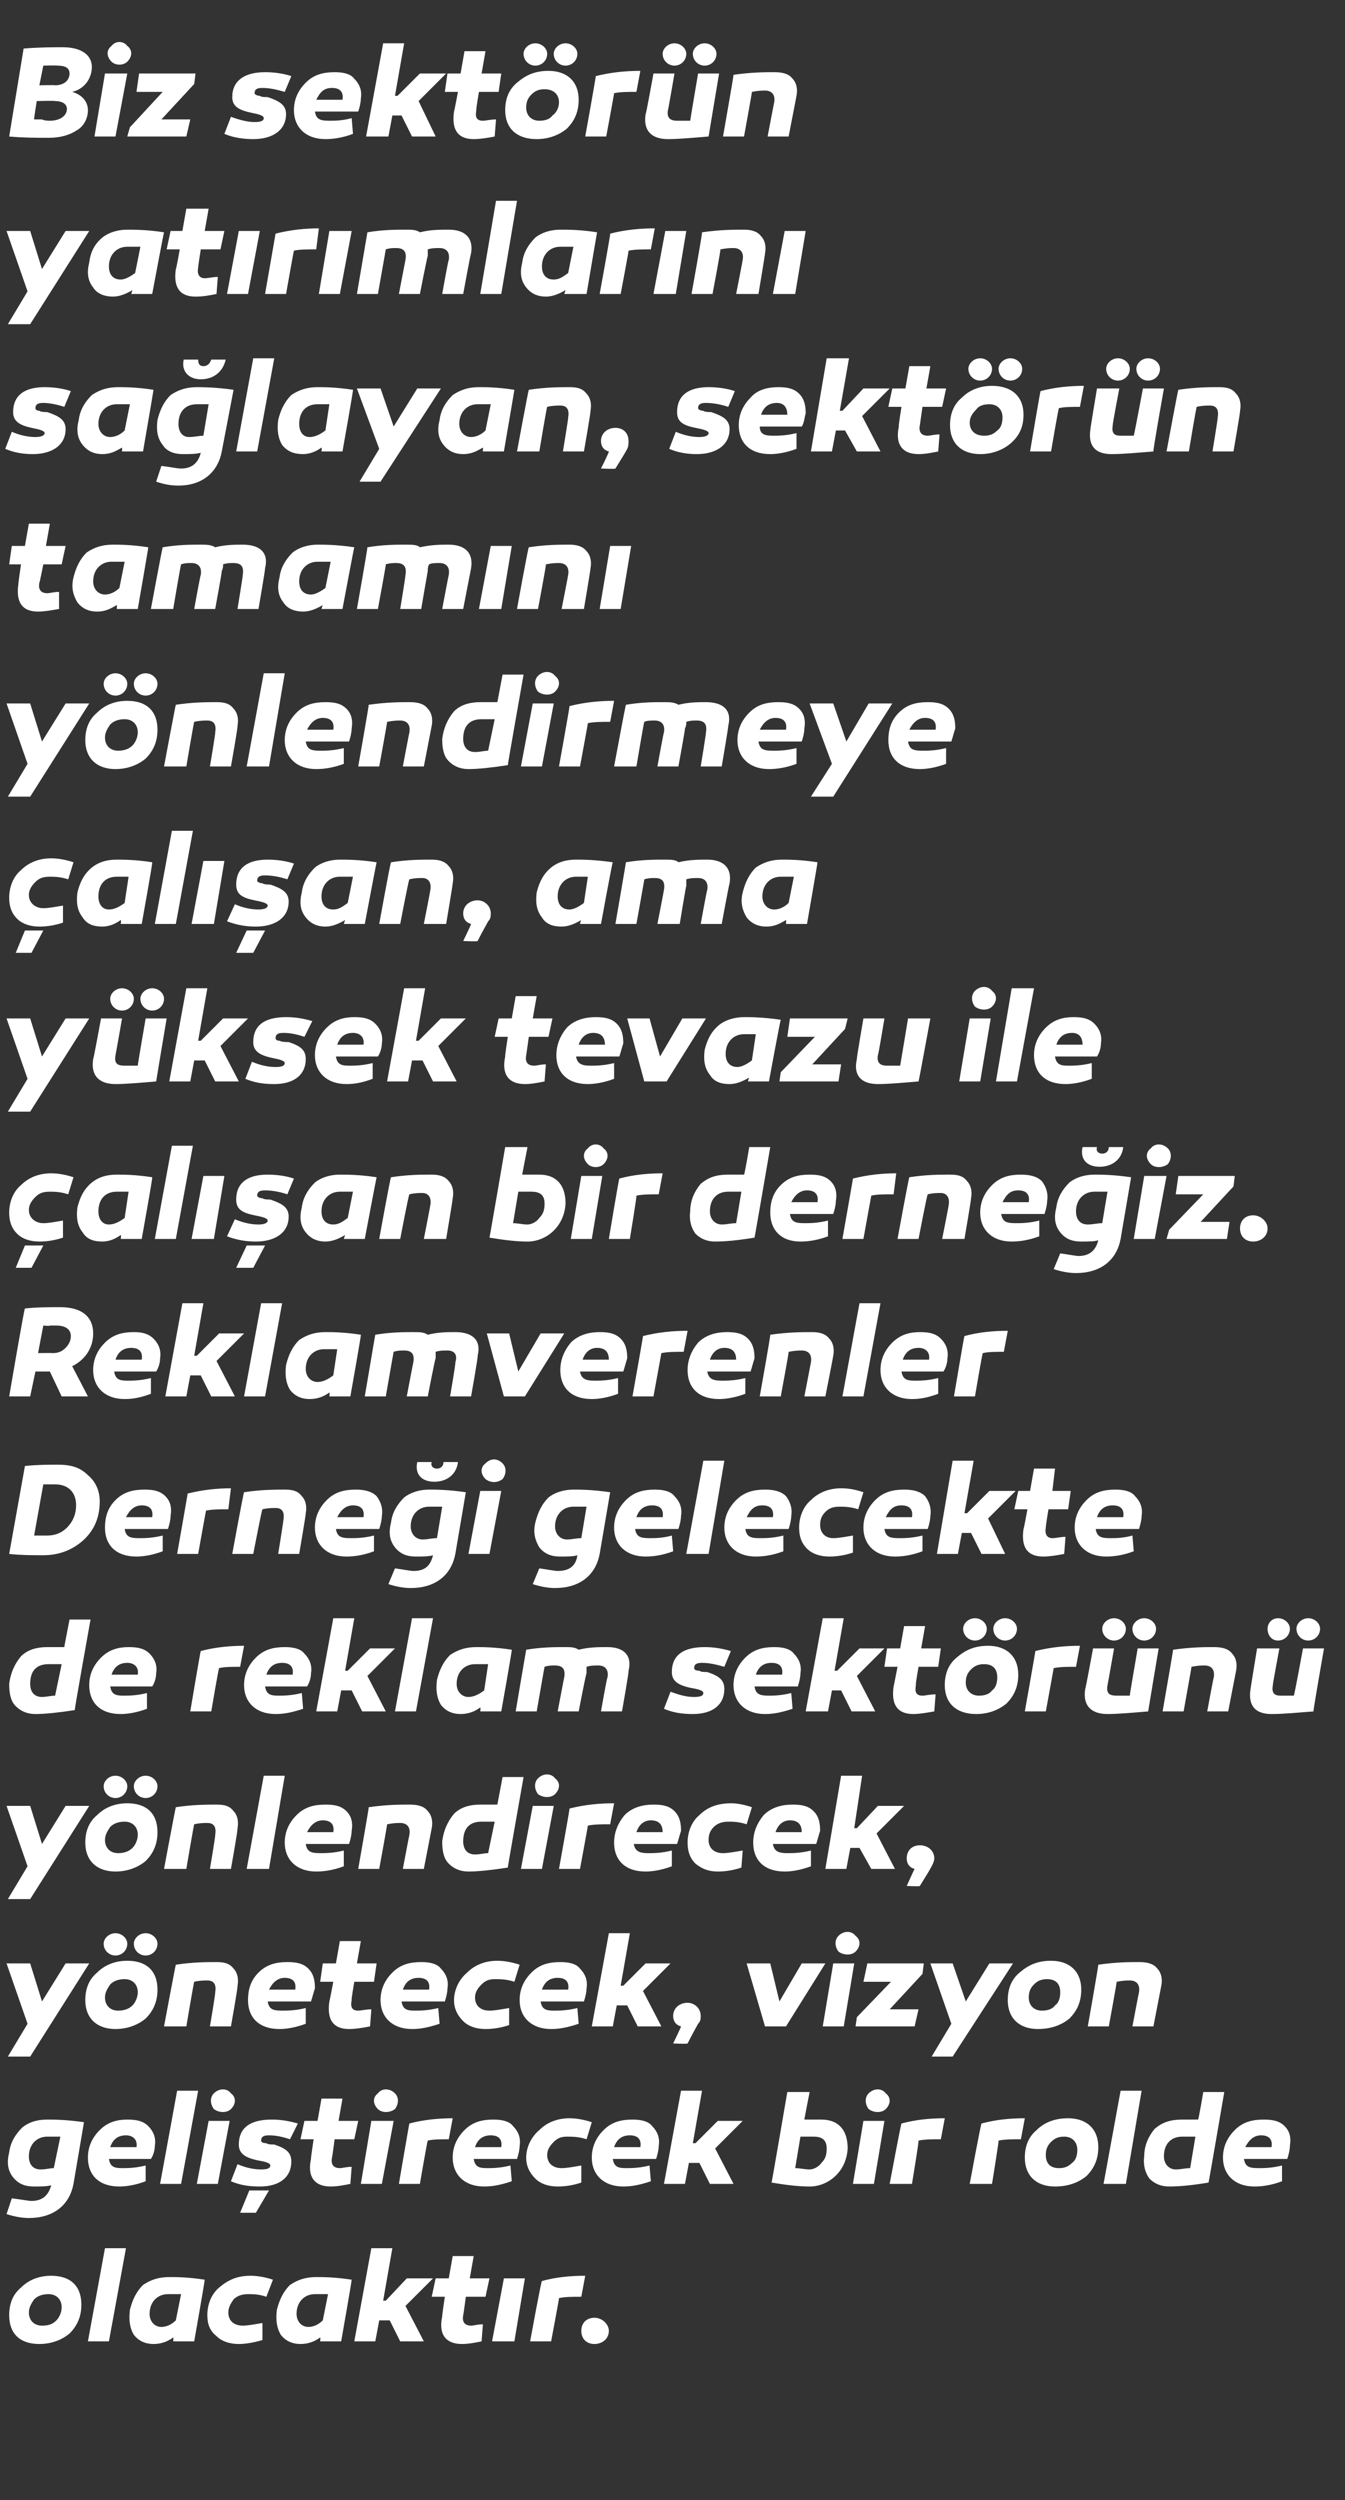 <?xml version="1.0" standalone="no"?><!DOCTYPE svg PUBLIC "-//W3C//DTD SVG 1.1//EN" "http://www.w3.org/Graphics/SVG/1.1/DTD/svg11.dtd"><svg xmlns="http://www.w3.org/2000/svg" version="1.1" width="102.5px" height="190.5px" viewBox="0 -3 102.5 190.5" style="top:-3px"><rect x="0" y="-3" width="102.5" height="190.5" fill="#333333" stroke="none"/>  <desc>Biz sekt r n yat r mlar n sa layan, sekt r n tamam n y nlendirmeye al an, ama y ksek tevazu ile al an bir derne...</desc>  <defs/>  <g id="Polygon30382">    <path d="M 6.2 172.6 C 6.2 173.5 5.9 174.2 5.3 174.8 C 4.7 175.3 3.9 175.6 3 175.6 C 1.5 175.6 0.7 174.8 0.7 173.4 C 0.7 172.5 1 171.8 1.6 171.3 C 2.2 170.7 3 170.4 3.9 170.4 C 5.4 170.4 6.2 171.2 6.2 172.6 Z M 4.3 173.8 C 4.5 173.6 4.7 173.2 4.7 172.8 C 4.7 172.2 4.3 171.8 3.7 171.8 C 3.3 171.8 2.9 171.9 2.6 172.2 C 2.4 172.5 2.2 172.8 2.2 173.2 C 2.2 173.8 2.6 174.2 3.2 174.2 C 3.7 174.2 4 174.1 4.3 173.8 Z M 8.3 175.4 L 6.7 175.4 L 8 168.3 L 9.6 168.3 L 8.3 175.4 Z M 15.6 170.7 C 15.63 170.69 14.8 175.4 14.8 175.4 L 13.2 175.4 C 13.2 175.4 13.23 175.12 13.2 175.1 C 12.8 175.4 12.3 175.6 11.7 175.6 C 11.1 175.6 10.6 175.4 10.2 174.9 C 9.9 174.4 9.8 173.8 9.9 173 C 10.1 172.2 10.4 171.6 10.9 171.1 C 11.5 170.7 12.1 170.5 12.9 170.5 C 13.4 170.5 14.3 170.5 15.6 170.7 Z M 11.4 173.3 C 11.4 173.9 11.8 174.3 12.3 174.3 C 12.7 174.3 13.1 174.1 13.4 173.8 C 13.4 173.8 13.8 171.8 13.8 171.8 C 13.5 171.8 13.1 171.8 12.8 171.8 C 12 171.8 11.4 172.4 11.4 173.3 Z M 20.3 172 C 19.7 171.8 19.3 171.8 18.9 171.8 C 18.5 171.8 18.1 171.9 17.8 172.2 C 17.6 172.5 17.4 172.8 17.4 173.2 C 17.4 173.8 17.8 174.2 18.5 174.2 C 18.9 174.2 19.4 174.1 20 174 C 20 174 20 175.3 20 175.3 C 19.3 175.5 18.7 175.6 18.2 175.6 C 17.5 175.6 16.9 175.4 16.5 175 C 16 174.6 15.8 174.1 15.8 173.4 C 15.8 172.6 16.1 171.8 16.7 171.3 C 17.4 170.7 18.1 170.4 19.1 170.4 C 19.6 170.4 20.2 170.5 20.8 170.7 C 20.8 170.7 20.3 172 20.3 172 Z M 26.8 170.7 C 26.83 170.69 26 175.4 26 175.4 L 24.4 175.4 C 24.4 175.4 24.43 175.12 24.4 175.1 C 24 175.4 23.5 175.6 22.9 175.6 C 22.3 175.6 21.8 175.4 21.4 174.9 C 21.1 174.4 21 173.8 21.1 173 C 21.3 172.2 21.6 171.6 22.1 171.1 C 22.7 170.7 23.3 170.5 24.1 170.5 C 24.6 170.5 25.5 170.5 26.8 170.7 Z M 22.6 173.3 C 22.6 173.9 23 174.3 23.5 174.3 C 23.9 174.3 24.3 174.1 24.6 173.8 C 24.6 173.8 25 171.8 25 171.8 C 24.7 171.8 24.3 171.8 24 171.8 C 23.2 171.8 22.6 172.4 22.6 173.3 Z M 29.4 172.3 L 31 170.6 L 33 170.6 L 30.9 172.7 L 32.3 175.4 L 30.5 175.4 L 29.7 173.8 L 28.9 173.8 L 28.6 175.4 L 27 175.4 L 28.3 168.3 L 29.9 168.3 L 29.2 172.3 L 29.4 172.3 Z M 36.7 175.4 C 36.2 175.5 35.7 175.6 35.2 175.6 C 34 175.6 33.4 174.9 33.7 173.5 C 33.67 173.54 33.9 172 33.9 172 L 32.9 172 L 33.2 170.6 L 34.2 170.6 L 34.5 168.9 L 36.1 168.9 L 35.8 170.6 L 37.3 170.6 L 37 172 L 35.5 172 C 35.5 172 35.32 173.38 35.3 173.4 C 35.2 173.9 35.4 174.2 35.9 174.2 C 36.1 174.2 36.4 174.1 36.8 174.1 C 36.8 174.1 36.7 175.4 36.7 175.4 Z M 39.2 175.4 L 37.5 175.4 L 38.4 170.6 L 40 170.6 L 39.2 175.4 Z M 44.3 172 C 43.6 172 43.1 172 42.6 172.1 C 42.63 172.07 42 175.4 42 175.4 L 40.4 175.4 C 40.4 175.4 41.25 170.75 41.3 170.8 C 42.4 170.5 43.5 170.4 44.6 170.4 C 44.6 170.4 44.3 172 44.3 172 Z M 45.3 175.6 C 44.7 175.6 44.3 175.2 44.3 174.6 C 44.3 174 44.7 173.6 45.3 173.6 C 45.9 173.6 46.4 174.1 46.4 174.6 C 46.4 175.2 45.9 175.6 45.3 175.6 Z " stroke="none" fill="#fff"/>  </g>  <g id="Polygon30381">    <path d="M 6.4 158.7 C 6.4 158.7 5.6 163.4 5.6 163.4 C 5.3 165 4.1 166 2.2 166 C 1.7 166 1.1 165.9 0.5 165.7 C 0.5 165.7 0.9 164.5 0.9 164.5 C 1.7 164.6 2.2 164.7 2.4 164.7 C 3.2 164.7 3.7 164.3 3.9 163.5 C 3.6 163.6 3.1 163.6 2.6 163.6 C 1.9 163.6 1.4 163.4 1 162.9 C 0.6 162.4 0.5 161.8 0.7 161 C 0.8 160.2 1.2 159.6 1.7 159.1 C 2.2 158.7 2.8 158.5 3.6 158.5 C 4.1 158.5 5 158.5 6.4 158.7 Z M 2.2 161.3 C 2.2 161.9 2.5 162.3 3.1 162.3 C 3.5 162.3 3.8 162.2 4.1 162.2 C 4.1 162.2 4.6 159.8 4.6 159.8 C 4.2 159.8 3.9 159.8 3.6 159.8 C 2.8 159.8 2.2 160.4 2.2 161.3 Z M 11.3 159 C 11.7 159.4 11.9 159.9 11.8 160.5 C 11.8 160.8 11.7 161.2 11.5 161.5 C 11.5 161.5 8.3 161.5 8.3 161.5 C 8.4 162.1 8.7 162.2 9.3 162.2 C 9.7 162.2 10.3 162.2 11.1 162 C 11.1 162 11.1 163.2 11.1 163.2 C 10.3 163.5 9.6 163.6 9.1 163.6 C 7.5 163.6 6.7 162.7 6.7 161.4 C 6.7 160.6 7 159.9 7.6 159.3 C 8.2 158.7 8.9 158.5 9.7 158.5 C 10.4 158.5 10.9 158.6 11.3 159 Z M 8.4 160.6 C 8.4 160.6 10.4 160.6 10.4 160.6 C 10.5 160 10.1 159.7 9.6 159.7 C 9 159.7 8.6 160 8.4 160.6 Z M 13.8 163.4 L 12.2 163.4 L 13.5 156.3 L 15.1 156.3 L 13.8 163.4 Z M 16.3 157.7 C 16 157.3 16 156.8 16.3 156.5 C 16.7 156.1 17.3 156.1 17.6 156.5 C 18 156.8 18 157.3 17.6 157.7 C 17.3 158 16.7 158 16.3 157.7 Z M 16.6 163.4 L 15 163.4 L 15.9 158.6 L 17.5 158.6 L 16.6 163.4 Z M 18.1 161.9 C 18.8 162.2 19.4 162.3 19.9 162.3 C 20.4 162.3 20.6 162.2 20.6 162 C 20.6 161.8 20.2 161.7 19.6 161.6 C 18.7 161.4 18.2 161.1 18.2 160.4 C 18.2 159.1 19.1 158.5 20.7 158.5 C 21.4 158.5 22 158.6 22.7 158.8 C 22.7 158.8 22.1 160 22.1 160 C 21.5 159.8 21 159.7 20.5 159.7 C 20.1 159.7 19.9 159.8 19.9 160.1 C 19.9 160.2 20 160.3 20.3 160.3 C 20.4 160.4 20.7 160.4 20.9 160.4 C 21.8 160.7 22.2 161 22.2 161.7 C 22.2 162.9 21.3 163.6 19.8 163.6 C 19 163.6 18.3 163.5 17.6 163.2 C 17.6 163.2 18.1 161.9 18.1 161.9 Z M 18.3 165.6 L 19 163.9 L 20.5 163.9 L 19.5 165.6 L 18.3 165.6 Z M 26.7 163.4 C 26.2 163.5 25.7 163.6 25.2 163.6 C 24 163.6 23.4 162.9 23.7 161.5 C 23.67 161.54 23.9 160 23.9 160 L 22.9 160 L 23.2 158.6 L 24.2 158.6 L 24.5 156.9 L 26.1 156.9 L 25.8 158.6 L 27.3 158.6 L 27 160 L 25.5 160 C 25.5 160 25.32 161.38 25.3 161.4 C 25.2 161.9 25.4 162.2 25.9 162.2 C 26.1 162.2 26.4 162.1 26.8 162.1 C 26.8 162.1 26.7 163.4 26.7 163.4 Z M 28.8 157.7 C 28.4 157.3 28.4 156.8 28.8 156.5 C 29.1 156.1 29.7 156.1 30.1 156.5 C 30.4 156.8 30.4 157.3 30.1 157.7 C 29.7 158 29.1 158 28.8 157.7 Z M 29.1 163.4 L 27.5 163.4 L 28.3 158.6 L 30 158.6 L 29.1 163.4 Z M 34.2 160 C 33.6 160 33 160 32.6 160.1 C 32.57 160.07 32 163.4 32 163.4 L 30.4 163.4 C 30.4 163.4 31.19 158.75 31.2 158.8 C 32.3 158.5 33.5 158.4 34.5 158.4 C 34.5 158.4 34.2 160 34.2 160 Z M 39.1 159 C 39.5 159.4 39.7 159.9 39.6 160.5 C 39.6 160.8 39.5 161.2 39.4 161.5 C 39.4 161.5 36.1 161.5 36.1 161.5 C 36.2 162.1 36.5 162.2 37.1 162.2 C 37.5 162.2 38.1 162.2 38.9 162 C 38.9 162 39 163.2 39 163.2 C 38.1 163.5 37.5 163.6 36.9 163.6 C 35.4 163.6 34.5 162.7 34.5 161.4 C 34.5 160.6 34.8 159.9 35.4 159.3 C 36 158.7 36.7 158.5 37.6 158.5 C 38.2 158.5 38.8 158.6 39.1 159 Z M 36.2 160.6 C 36.2 160.6 38.2 160.6 38.2 160.6 C 38.3 160 38 159.7 37.4 159.7 C 36.8 159.7 36.4 160 36.2 160.6 Z M 44.7 160 C 44.1 159.8 43.6 159.8 43.2 159.8 C 42.8 159.8 42.5 159.9 42.2 160.2 C 41.9 160.5 41.7 160.8 41.7 161.2 C 41.7 161.8 42.1 162.2 42.8 162.2 C 43.2 162.2 43.7 162.1 44.3 162 C 44.3 162 44.3 163.3 44.3 163.3 C 43.7 163.5 43.1 163.6 42.5 163.6 C 41.8 163.6 41.2 163.4 40.8 163 C 40.4 162.6 40.1 162.1 40.1 161.4 C 40.1 160.6 40.5 159.8 41.1 159.3 C 41.7 158.7 42.5 158.4 43.4 158.4 C 43.9 158.4 44.5 158.5 45.1 158.7 C 45.1 158.7 44.7 160 44.7 160 Z M 49.7 159 C 50.1 159.4 50.3 159.9 50.2 160.5 C 50.2 160.8 50.1 161.2 50 161.5 C 50 161.5 46.7 161.5 46.7 161.5 C 46.8 162.1 47.1 162.2 47.7 162.2 C 48.1 162.2 48.7 162.2 49.5 162 C 49.5 162 49.6 163.2 49.6 163.2 C 48.7 163.5 48.1 163.6 47.5 163.6 C 46 163.6 45.1 162.7 45.1 161.4 C 45.1 160.6 45.4 159.9 46 159.3 C 46.6 158.7 47.3 158.5 48.2 158.5 C 48.8 158.5 49.4 158.6 49.7 159 Z M 46.8 160.6 C 46.8 160.6 48.8 160.6 48.8 160.6 C 48.9 160 48.6 159.7 48 159.7 C 47.4 159.7 47 160 46.8 160.6 Z M 53 160.3 L 54.7 158.6 L 56.6 158.6 L 54.5 160.7 L 55.9 163.4 L 54.1 163.4 L 53.3 161.8 L 52.5 161.8 L 52.2 163.4 L 50.6 163.4 L 51.9 156.3 L 53.5 156.3 L 52.8 160.3 L 53 160.3 Z M 61.3 158.5 C 61.8 158.5 62.2 158.5 62.6 158.5 C 63.9 158.5 64.6 159.3 64.6 160.7 C 64.5 162.5 63.1 163.6 61.7 163.6 C 60.9 163.6 60 163.5 58.8 163.3 C 58.81 163.35 60 156.4 60 156.4 L 61.7 156.4 C 61.7 156.4 61.28 158.54 61.3 158.5 Z M 62 159.8 C 61.7 159.8 61.4 159.8 61 159.8 C 61 159.8 60.6 162.2 60.6 162.2 C 61 162.2 61.3 162.3 61.7 162.3 C 62 162.3 62.4 162.1 62.6 161.8 C 62.9 161.5 63 161.2 63 160.7 C 63 160.1 62.7 159.8 62 159.8 C 62 159.8 62 159.8 62 159.8 Z M 66.2 157.7 C 65.9 157.3 65.9 156.8 66.2 156.5 C 66.6 156.1 67.2 156.1 67.5 156.5 C 67.9 156.8 67.9 157.3 67.5 157.7 C 67.2 158 66.6 158 66.2 157.7 Z M 66.6 163.4 L 65 163.4 L 65.8 158.6 L 67.4 158.6 L 66.6 163.4 Z M 71.7 160 C 71 160 70.5 160 70 160.1 C 70.05 160.07 69.5 163.4 69.5 163.4 L 67.8 163.4 C 67.8 163.4 68.67 158.75 68.7 158.8 C 69.8 158.5 70.9 158.4 72 158.4 C 72 158.4 71.7 160 71.7 160 Z M 77.8 160 C 77.1 160 76.6 160 76.1 160.1 C 76.14 160.07 75.6 163.4 75.6 163.4 L 73.9 163.4 C 73.9 163.4 74.76 158.75 74.8 158.8 C 75.9 158.5 77 158.4 78.1 158.4 C 78.1 158.4 77.8 160 77.8 160 Z M 83.7 160.6 C 83.7 161.5 83.4 162.2 82.8 162.8 C 82.2 163.3 81.4 163.6 80.4 163.6 C 79 163.6 78.1 162.8 78.1 161.4 C 78.1 160.5 78.4 159.8 79 159.3 C 79.6 158.7 80.4 158.4 81.4 158.4 C 82.8 158.4 83.7 159.2 83.7 160.6 Z M 81.7 161.8 C 82 161.6 82.1 161.2 82.1 160.8 C 82.1 160.2 81.7 159.8 81.1 159.8 C 80.7 159.8 80.4 159.9 80.1 160.2 C 79.8 160.5 79.7 160.8 79.7 161.2 C 79.7 161.8 80 162.2 80.7 162.2 C 81.1 162.2 81.4 162.1 81.7 161.8 Z M 85.8 163.4 L 84.1 163.4 L 85.4 156.3 L 87 156.3 L 85.8 163.4 Z M 92.1 163.3 C 90.9 163.5 89.9 163.6 89.1 163.6 C 88.5 163.6 88 163.4 87.6 163 C 87.3 162.6 87.1 162 87.2 161.3 C 87.2 160.5 87.5 159.8 88 159.2 C 88.6 158.7 89.2 158.5 90.1 158.5 C 90.4 158.5 90.9 158.5 91.3 158.5 C 91.34 158.54 91.7 156.4 91.7 156.4 L 93.3 156.4 C 93.3 156.4 92.11 163.35 92.1 163.3 Z M 88.7 161.3 C 88.7 161.9 89.1 162.3 89.6 162.3 C 90 162.3 90.3 162.2 90.7 162.2 C 90.7 162.2 91.1 159.8 91.1 159.8 C 90.8 159.8 90.4 159.8 90.1 159.8 C 89.2 159.8 88.7 160.4 88.7 161.3 Z M 97.9 159 C 98.3 159.4 98.4 159.9 98.3 160.5 C 98.3 160.8 98.2 161.2 98.1 161.5 C 98.1 161.5 94.8 161.5 94.8 161.5 C 94.9 162.1 95.2 162.2 95.9 162.2 C 96.3 162.2 96.9 162.2 97.7 162 C 97.7 162 97.7 163.2 97.7 163.2 C 96.9 163.5 96.2 163.6 95.6 163.6 C 94.1 163.6 93.2 162.7 93.2 161.4 C 93.2 160.6 93.5 159.9 94.1 159.3 C 94.7 158.7 95.4 158.5 96.3 158.5 C 97 158.5 97.5 158.6 97.9 159 Z M 94.9 160.6 C 94.9 160.6 96.9 160.6 96.9 160.6 C 97 160 96.7 159.7 96.1 159.7 C 95.6 159.7 95.2 160 94.9 160.6 Z " stroke="none" fill="#fff"/>  </g>  <g id="Polygon30380">    <path d="M 2.3 153.7 L 0.6 153.7 L 2.1 151.2 L 0.5 146.6 L 2.3 146.6 L 3.2 149.5 L 5 146.6 L 6.8 146.6 L 2.3 153.7 Z M 9.7 145.1 C 9.7 145.6 9.3 146 8.8 146 C 8.3 146 7.9 145.6 7.9 145.1 C 7.9 144.7 8.3 144.3 8.8 144.3 C 9.3 144.3 9.7 144.7 9.7 145.1 Z M 12 145.1 C 12 145.6 11.6 146 11.1 146 C 10.6 146 10.2 145.6 10.2 145.1 C 10.2 144.7 10.6 144.3 11.1 144.3 C 11.6 144.3 12 144.7 12 145.1 Z M 9.7 146.4 C 11.2 146.4 12 147.2 12 148.6 C 12 149.5 11.7 150.2 11.1 150.8 C 10.5 151.3 9.7 151.6 8.8 151.6 C 7.4 151.6 6.5 150.8 6.5 149.4 C 6.5 148.5 6.8 147.8 7.4 147.3 C 8 146.7 8.8 146.4 9.7 146.4 C 9.7 146.4 9.7 146.4 9.7 146.4 Z M 10.1 149.8 C 10.3 149.6 10.5 149.2 10.5 148.8 C 10.5 148.2 10.1 147.8 9.5 147.8 C 9.1 147.8 8.7 147.9 8.4 148.2 C 8.2 148.5 8 148.8 8 149.2 C 8 149.8 8.4 150.2 9 150.2 C 9.4 150.2 9.8 150.1 10.1 149.8 Z M 17.8 147 C 18.1 147.3 18.2 147.8 18.1 148.3 C 18.15 148.32 17.6 151.4 17.6 151.4 L 16 151.4 C 16 151.4 16.44 148.8 16.4 148.8 C 16.5 148.2 16.3 147.9 15.8 147.9 C 15.6 147.9 15.2 147.9 14.8 148 C 14.78 147.97 14.2 151.4 14.2 151.4 L 12.5 151.4 C 12.5 151.4 13.38 146.69 13.4 146.7 C 14.7 146.5 15.8 146.5 16.5 146.5 C 17.1 146.5 17.5 146.6 17.8 147 Z M 23.5 147 C 23.9 147.4 24 147.9 24 148.5 C 23.9 148.8 23.8 149.2 23.7 149.5 C 23.7 149.5 20.4 149.5 20.4 149.5 C 20.5 150.1 20.8 150.2 21.5 150.2 C 21.9 150.2 22.5 150.2 23.3 150 C 23.3 150 23.3 151.2 23.3 151.2 C 22.5 151.5 21.8 151.6 21.3 151.6 C 19.7 151.6 18.9 150.7 18.9 149.4 C 18.9 148.6 19.1 147.9 19.7 147.3 C 20.3 146.7 21 146.5 21.9 146.5 C 22.6 146.5 23.1 146.6 23.5 147 Z M 20.5 148.6 C 20.5 148.6 22.5 148.6 22.5 148.6 C 22.6 148 22.3 147.7 21.7 147.7 C 21.2 147.7 20.8 148 20.5 148.6 Z M 28.2 151.4 C 27.7 151.5 27.1 151.6 26.6 151.6 C 25.4 151.6 24.9 150.9 25.1 149.5 C 25.11 149.54 25.4 148 25.4 148 L 24.4 148 L 24.6 146.6 L 25.6 146.6 L 25.9 144.9 L 27.5 144.9 L 27.2 146.6 L 28.7 146.6 L 28.5 148 L 27 148 C 27 148 26.76 149.38 26.8 149.4 C 26.7 149.9 26.8 150.2 27.3 150.2 C 27.5 150.2 27.9 150.1 28.3 150.1 C 28.3 150.1 28.2 151.4 28.2 151.4 Z M 33.6 147 C 34 147.4 34.2 147.9 34.1 148.5 C 34.1 148.8 34 149.2 33.9 149.5 C 33.9 149.5 30.6 149.5 30.6 149.5 C 30.7 150.1 31 150.2 31.6 150.2 C 32 150.2 32.6 150.2 33.4 150 C 33.4 150 33.5 151.2 33.5 151.2 C 32.6 151.5 32 151.6 31.4 151.6 C 29.9 151.6 29 150.7 29 149.4 C 29 148.6 29.3 147.9 29.9 147.3 C 30.5 146.7 31.2 146.5 32.1 146.5 C 32.7 146.5 33.3 146.6 33.6 147 Z M 30.7 148.6 C 30.7 148.6 32.7 148.6 32.7 148.6 C 32.8 148 32.5 147.7 31.9 147.7 C 31.3 147.7 30.9 148 30.7 148.6 Z M 39.2 148 C 38.6 147.8 38.1 147.8 37.7 147.8 C 37.3 147.8 37 147.9 36.7 148.2 C 36.4 148.5 36.2 148.8 36.2 149.2 C 36.2 149.8 36.6 150.2 37.3 150.2 C 37.7 150.2 38.2 150.1 38.8 150 C 38.8 150 38.8 151.3 38.8 151.3 C 38.2 151.5 37.6 151.6 37 151.6 C 36.3 151.6 35.7 151.4 35.3 151 C 34.9 150.6 34.6 150.1 34.6 149.4 C 34.6 148.6 35 147.8 35.6 147.3 C 36.2 146.7 37 146.4 37.9 146.4 C 38.4 146.4 39 146.5 39.6 146.7 C 39.6 146.7 39.2 148 39.2 148 Z M 44.2 147 C 44.6 147.4 44.8 147.9 44.7 148.5 C 44.7 148.8 44.6 149.2 44.5 149.5 C 44.5 149.5 41.2 149.5 41.2 149.5 C 41.3 150.1 41.6 150.2 42.2 150.2 C 42.6 150.2 43.2 150.2 44 150 C 44 150 44.1 151.2 44.1 151.2 C 43.2 151.5 42.6 151.6 42 151.6 C 40.5 151.6 39.6 150.7 39.6 149.4 C 39.6 148.6 39.9 147.9 40.5 147.3 C 41.1 146.7 41.8 146.5 42.7 146.5 C 43.3 146.5 43.9 146.6 44.2 147 Z M 41.3 148.6 C 41.3 148.6 43.3 148.6 43.3 148.6 C 43.4 148 43.1 147.7 42.5 147.7 C 41.9 147.7 41.5 148 41.3 148.6 Z M 47.5 148.3 L 49.2 146.6 L 51.1 146.6 L 49 148.7 L 50.4 151.4 L 48.6 151.4 L 47.8 149.8 L 47 149.8 L 46.7 151.4 L 45.1 151.4 L 46.4 144.3 L 48 144.3 L 47.3 148.3 L 47.5 148.3 Z M 51.9 151.4 C 51.5 151.3 51.3 151 51.3 150.6 C 51.3 150 51.8 149.6 52.4 149.6 C 52.9 149.6 53.4 150 53.4 150.6 C 53.4 150.8 53.4 151 53.2 151.2 C 53.1 151.4 52.8 151.9 52.4 152.7 C 52.36 152.75 51.3 152.7 51.3 152.7 C 51.3 152.7 51.91 151.45 51.9 151.4 Z M 58.3 151.4 L 56.9 146.6 L 58.7 146.6 L 59.4 149.5 L 61.1 146.6 L 62.9 146.6 L 59.9 151.4 L 58.3 151.4 Z M 63.9 145.7 C 63.6 145.3 63.6 144.8 63.9 144.5 C 64.3 144.1 64.9 144.1 65.2 144.5 C 65.6 144.8 65.6 145.3 65.2 145.7 C 64.9 146 64.3 146 63.9 145.7 Z M 64.3 151.4 L 62.7 151.4 L 63.5 146.6 L 65.1 146.6 L 64.3 151.4 Z M 67.8 150.1 L 70 150.1 L 69.7 151.4 L 65.2 151.4 L 65.3 150.7 L 67.9 148 L 65.8 148 L 66.1 146.6 L 70.4 146.6 L 70.3 147.4 L 67.8 150.1 Z M 72.6 153.7 L 71 153.7 L 72.5 151.2 L 70.9 146.6 L 72.6 146.6 L 73.6 149.5 L 75.4 146.6 L 77.2 146.6 L 72.6 153.7 Z M 82.4 148.6 C 82.4 149.5 82.1 150.2 81.5 150.8 C 80.9 151.3 80.1 151.6 79.1 151.6 C 77.7 151.6 76.8 150.8 76.8 149.4 C 76.8 148.5 77.1 147.8 77.7 147.3 C 78.4 146.7 79.1 146.4 80.1 146.4 C 81.5 146.4 82.4 147.2 82.4 148.6 Z M 80.4 149.8 C 80.7 149.6 80.8 149.2 80.8 148.8 C 80.8 148.2 80.5 147.8 79.8 147.8 C 79.4 147.8 79.1 147.9 78.8 148.2 C 78.5 148.5 78.4 148.8 78.4 149.2 C 78.4 149.8 78.8 150.2 79.4 150.2 C 79.8 150.2 80.2 150.1 80.4 149.8 Z M 88.2 147 C 88.5 147.3 88.6 147.8 88.5 148.3 C 88.5 148.32 87.9 151.4 87.9 151.4 L 86.3 151.4 C 86.3 151.4 86.79 148.8 86.8 148.8 C 86.9 148.2 86.6 147.9 86.1 147.9 C 85.9 147.9 85.6 147.9 85.1 148 C 85.13 147.97 84.5 151.4 84.5 151.4 L 82.9 151.4 C 82.9 151.4 83.73 146.69 83.7 146.7 C 85.1 146.5 86.1 146.5 86.8 146.5 C 87.4 146.5 87.9 146.6 88.2 147 Z " stroke="none" fill="#fff"/>  </g>  <g id="Polygon30379">    <path d="M 2.3 141.7 L 0.6 141.7 L 2.1 139.2 L 0.5 134.6 L 2.3 134.6 L 3.2 137.5 L 5 134.6 L 6.8 134.6 L 2.3 141.7 Z M 9.7 133.1 C 9.7 133.6 9.3 134 8.8 134 C 8.3 134 7.9 133.6 7.9 133.1 C 7.9 132.7 8.3 132.3 8.8 132.3 C 9.3 132.3 9.7 132.7 9.7 133.1 Z M 12 133.1 C 12 133.6 11.6 134 11.1 134 C 10.6 134 10.2 133.6 10.2 133.1 C 10.2 132.7 10.6 132.3 11.1 132.3 C 11.6 132.3 12 132.7 12 133.1 Z M 9.7 134.4 C 11.2 134.4 12 135.2 12 136.6 C 12 137.5 11.7 138.2 11.1 138.8 C 10.5 139.3 9.7 139.6 8.8 139.6 C 7.4 139.6 6.5 138.8 6.5 137.4 C 6.5 136.5 6.8 135.8 7.4 135.3 C 8 134.7 8.8 134.4 9.7 134.4 C 9.7 134.4 9.7 134.4 9.7 134.4 Z M 10.1 137.8 C 10.3 137.6 10.5 137.2 10.5 136.8 C 10.5 136.2 10.1 135.8 9.5 135.8 C 9.1 135.8 8.7 135.9 8.4 136.2 C 8.2 136.5 8 136.8 8 137.2 C 8 137.8 8.4 138.2 9 138.2 C 9.4 138.2 9.8 138.1 10.1 137.8 Z M 17.8 135 C 18.1 135.3 18.2 135.8 18.1 136.3 C 18.15 136.32 17.6 139.4 17.6 139.4 L 16 139.4 C 16 139.4 16.44 136.8 16.4 136.8 C 16.5 136.2 16.3 135.9 15.8 135.9 C 15.6 135.9 15.2 135.9 14.8 136 C 14.78 135.97 14.2 139.4 14.2 139.4 L 12.5 139.4 C 12.5 139.4 13.38 134.69 13.4 134.7 C 14.7 134.5 15.8 134.5 16.5 134.5 C 17.1 134.5 17.5 134.6 17.8 135 Z M 20.5 139.4 L 18.8 139.4 L 20.1 132.3 L 21.7 132.3 L 20.5 139.4 Z M 26.4 135 C 26.8 135.4 26.9 135.9 26.8 136.5 C 26.8 136.8 26.7 137.2 26.6 137.5 C 26.6 137.5 23.3 137.5 23.3 137.5 C 23.4 138.1 23.7 138.2 24.4 138.2 C 24.8 138.2 25.4 138.2 26.2 138 C 26.2 138 26.2 139.2 26.2 139.2 C 25.4 139.5 24.7 139.6 24.1 139.6 C 22.6 139.6 21.7 138.7 21.7 137.4 C 21.7 136.6 22 135.9 22.6 135.3 C 23.2 134.7 23.9 134.5 24.8 134.5 C 25.5 134.5 26 134.6 26.4 135 Z M 23.4 136.6 C 23.4 136.6 25.4 136.6 25.4 136.6 C 25.5 136 25.2 135.7 24.6 135.7 C 24.1 135.7 23.7 136 23.4 136.6 Z M 32.6 135 C 32.9 135.3 33 135.8 32.9 136.3 C 32.9 136.32 32.3 139.4 32.3 139.4 L 30.7 139.4 C 30.7 139.4 31.19 136.8 31.2 136.8 C 31.3 136.2 31 135.9 30.5 135.9 C 30.3 135.9 30 135.9 29.5 136 C 29.53 135.97 28.9 139.4 28.9 139.4 L 27.3 139.4 C 27.3 139.4 28.13 134.69 28.1 134.7 C 29.5 134.5 30.5 134.5 31.2 134.5 C 31.8 134.5 32.3 134.6 32.6 135 Z M 38.7 139.3 C 37.4 139.5 36.4 139.6 35.7 139.6 C 35.1 139.6 34.6 139.4 34.2 139 C 33.8 138.6 33.7 138 33.7 137.3 C 33.8 136.5 34.1 135.8 34.6 135.2 C 35.1 134.7 35.8 134.5 36.6 134.5 C 37 134.5 37.4 134.5 37.9 134.5 C 37.9 134.54 38.3 132.4 38.3 132.4 L 39.9 132.4 C 39.9 132.4 38.67 139.35 38.7 139.3 Z M 35.3 137.3 C 35.3 137.9 35.6 138.3 36.2 138.3 C 36.6 138.3 36.9 138.2 37.2 138.2 C 37.2 138.2 37.7 135.8 37.7 135.8 C 37.3 135.8 37 135.8 36.7 135.8 C 35.7 135.8 35.3 136.4 35.3 137.3 Z M 41 133.7 C 40.7 133.3 40.7 132.8 41 132.5 C 41.4 132.1 42 132.1 42.3 132.5 C 42.7 132.8 42.7 133.3 42.3 133.7 C 42 134 41.4 134 41 133.7 Z M 41.3 139.4 L 39.7 139.4 L 40.6 134.6 L 42.2 134.6 L 41.3 139.4 Z M 46.5 136 C 45.8 136 45.3 136 44.8 136.1 C 44.82 136.07 44.2 139.4 44.2 139.4 L 42.6 139.4 C 42.6 139.4 43.44 134.75 43.4 134.8 C 44.6 134.5 45.7 134.4 46.8 134.4 C 46.8 134.4 46.5 136 46.5 136 Z M 51.4 135 C 51.8 135.4 51.9 135.9 51.9 136.5 C 51.8 136.8 51.7 137.2 51.6 137.5 C 51.6 137.5 48.3 137.5 48.3 137.5 C 48.4 138.1 48.8 138.2 49.4 138.2 C 49.8 138.2 50.4 138.2 51.2 138 C 51.2 138 51.2 139.2 51.2 139.2 C 50.4 139.5 49.7 139.6 49.2 139.6 C 47.6 139.6 46.8 138.7 46.8 137.4 C 46.8 136.6 47.1 135.9 47.6 135.3 C 48.2 134.7 49 134.5 49.8 134.5 C 50.5 134.5 51 134.6 51.4 135 Z M 48.5 136.6 C 48.5 136.6 50.5 136.6 50.5 136.6 C 50.5 136 50.2 135.7 49.6 135.7 C 49.1 135.7 48.7 136 48.5 136.6 Z M 56.9 136 C 56.3 135.8 55.8 135.8 55.5 135.8 C 55.1 135.8 54.7 135.9 54.4 136.2 C 54.1 136.5 54 136.8 54 137.2 C 54 137.8 54.4 138.2 55.1 138.2 C 55.5 138.2 56 138.1 56.6 138 C 56.6 138 56.5 139.3 56.5 139.3 C 55.9 139.5 55.3 139.6 54.7 139.6 C 54 139.6 53.5 139.4 53 139 C 52.6 138.6 52.4 138.1 52.4 137.4 C 52.4 136.6 52.7 135.8 53.3 135.3 C 53.9 134.7 54.7 134.4 55.7 134.4 C 56.2 134.4 56.7 134.5 57.3 134.7 C 57.3 134.7 56.9 136 56.9 136 Z M 62 135 C 62.4 135.4 62.5 135.9 62.5 136.5 C 62.4 136.8 62.3 137.2 62.2 137.5 C 62.2 137.5 58.9 137.5 58.9 137.5 C 59 138.1 59.4 138.2 60 138.2 C 60.4 138.2 61 138.2 61.8 138 C 61.8 138 61.8 139.2 61.8 139.2 C 61 139.5 60.3 139.6 59.8 139.6 C 58.2 139.6 57.4 138.7 57.4 137.4 C 57.4 136.6 57.7 135.9 58.2 135.3 C 58.8 134.7 59.6 134.5 60.4 134.5 C 61.1 134.5 61.6 134.6 62 135 Z M 59.1 136.6 C 59.1 136.6 61.1 136.6 61.1 136.6 C 61.1 136 60.8 135.7 60.2 135.7 C 59.7 135.7 59.3 136 59.1 136.6 Z M 65.3 136.3 L 66.9 134.6 L 68.9 134.6 L 66.8 136.7 L 68.2 139.4 L 66.4 139.4 L 65.5 137.8 L 64.8 137.8 L 64.5 139.4 L 62.9 139.4 L 64.1 132.3 L 65.7 132.3 L 65.1 136.3 L 65.3 136.3 Z M 69.7 139.4 C 69.3 139.3 69.1 139 69.1 138.6 C 69.1 138 69.5 137.6 70.1 137.6 C 70.7 137.6 71.2 138 71.2 138.6 C 71.2 138.8 71.1 139 71 139.2 C 70.9 139.4 70.6 139.9 70.1 140.7 C 70.11 140.75 69.1 140.7 69.1 140.7 C 69.1 140.7 69.66 139.45 69.7 139.4 Z " stroke="none" fill="#fff"/>  </g>  <g id="Polygon30378">    <path d="M 5.7 127.3 C 4.4 127.5 3.4 127.6 2.7 127.6 C 2.1 127.6 1.6 127.4 1.2 127 C 0.8 126.6 0.7 126 0.7 125.3 C 0.8 124.5 1.1 123.8 1.6 123.2 C 2.1 122.7 2.8 122.5 3.6 122.5 C 4 122.5 4.4 122.5 4.9 122.5 C 4.88 122.54 5.3 120.4 5.3 120.4 L 6.9 120.4 C 6.9 120.4 5.65 127.35 5.7 127.3 Z M 2.3 125.3 C 2.3 125.9 2.6 126.3 3.2 126.3 C 3.5 126.3 3.9 126.2 4.2 126.2 C 4.2 126.2 4.7 123.8 4.7 123.8 C 4.3 123.8 4 123.8 3.7 123.8 C 2.7 123.8 2.3 124.4 2.3 125.3 Z M 11.4 123 C 11.8 123.4 12 123.9 11.9 124.5 C 11.9 124.8 11.8 125.2 11.6 125.5 C 11.6 125.5 8.4 125.5 8.4 125.5 C 8.5 126.1 8.8 126.2 9.4 126.2 C 9.8 126.2 10.4 126.2 11.2 126 C 11.2 126 11.2 127.2 11.2 127.2 C 10.4 127.5 9.7 127.6 9.2 127.6 C 7.6 127.6 6.8 126.7 6.8 125.4 C 6.8 124.6 7.1 123.9 7.7 123.3 C 8.3 122.7 9 122.5 9.8 122.5 C 10.5 122.5 11 122.6 11.4 123 Z M 8.5 124.6 C 8.5 124.6 10.5 124.6 10.5 124.6 C 10.6 124 10.2 123.7 9.7 123.7 C 9.1 123.7 8.7 124 8.5 124.6 Z M 18.3 124 C 17.7 124 17.1 124 16.7 124.1 C 16.66 124.07 16.1 127.4 16.1 127.4 L 14.5 127.4 C 14.5 127.4 15.28 122.75 15.3 122.8 C 16.4 122.5 17.6 122.4 18.6 122.4 C 18.6 122.4 18.3 124 18.3 124 Z M 23.2 123 C 23.6 123.4 23.8 123.9 23.7 124.5 C 23.7 124.8 23.6 125.2 23.4 125.5 C 23.4 125.5 20.2 125.5 20.2 125.5 C 20.3 126.1 20.6 126.2 21.2 126.2 C 21.6 126.2 22.2 126.2 23 126 C 23 126 23.1 127.2 23.1 127.2 C 22.2 127.5 21.6 127.6 21 127.6 C 19.5 127.6 18.6 126.7 18.6 125.4 C 18.6 124.6 18.9 123.9 19.5 123.3 C 20.1 122.7 20.8 122.5 21.7 122.5 C 22.3 122.5 22.9 122.6 23.2 123 Z M 20.3 124.6 C 20.3 124.6 22.3 124.6 22.3 124.6 C 22.4 124 22.1 123.7 21.5 123.7 C 20.9 123.7 20.5 124 20.3 124.6 Z M 26.5 124.3 L 28.2 122.6 L 30.1 122.6 L 28 124.7 L 29.4 127.4 L 27.6 127.4 L 26.8 125.8 L 26 125.8 L 25.7 127.4 L 24.1 127.4 L 25.4 120.3 L 27 120.3 L 26.3 124.3 L 26.5 124.3 Z M 31.7 127.4 L 30.1 127.4 L 31.4 120.3 L 33 120.3 L 31.7 127.4 Z M 39 122.7 C 39.04 122.69 38.2 127.4 38.2 127.4 L 36.6 127.4 C 36.6 127.4 36.64 127.12 36.6 127.1 C 36.2 127.4 35.7 127.6 35.1 127.6 C 34.5 127.6 34 127.4 33.6 126.9 C 33.3 126.4 33.2 125.8 33.3 125 C 33.5 124.2 33.8 123.6 34.3 123.1 C 34.9 122.7 35.5 122.5 36.3 122.5 C 36.8 122.5 37.7 122.5 39 122.7 Z M 34.8 125.3 C 34.8 125.9 35.2 126.3 35.7 126.3 C 36.1 126.3 36.5 126.1 36.9 125.8 C 36.9 125.8 37.2 123.8 37.2 123.8 C 36.9 123.8 36.5 123.8 36.2 123.8 C 35.4 123.8 34.8 124.4 34.8 125.3 Z M 47.9 124.3 C 47.95 124.32 47.4 127.4 47.4 127.4 L 45.8 127.4 C 45.8 127.4 46.25 124.8 46.3 124.8 C 46.4 124.2 46.1 123.9 45.6 123.9 C 45.3 123.9 45 123.9 44.7 124 C 44.7 124.2 44.7 124.3 44.7 124.5 C 44.65 124.53 44.1 127.4 44.1 127.4 L 42.5 127.4 C 42.5 127.4 42.99 124.8 43 124.8 C 43.1 124.2 42.9 123.9 42.3 123.9 C 42 123.9 41.8 123.9 41.5 124 C 41.5 123.96 40.9 127.4 40.9 127.4 L 39.3 127.4 C 39.3 127.4 40.09 122.71 40.1 122.7 C 41.3 122.5 42.3 122.5 43 122.5 C 43.5 122.5 43.8 122.5 44.1 122.7 C 44.9 122.5 45.6 122.5 46.3 122.5 C 47.5 122.5 48.2 123.1 47.9 124.3 Z M 51.1 125.9 C 51.9 126.2 52.4 126.3 52.9 126.3 C 53.4 126.3 53.6 126.2 53.6 126 C 53.6 125.8 53.2 125.7 52.6 125.6 C 51.7 125.4 51.2 125.1 51.2 124.4 C 51.2 123.1 52.1 122.5 53.7 122.5 C 54.4 122.5 55 122.6 55.7 122.8 C 55.7 122.8 55.2 124 55.2 124 C 54.5 123.8 54 123.7 53.5 123.7 C 53.1 123.7 52.9 123.8 52.9 124.1 C 52.9 124.2 53 124.3 53.3 124.3 C 53.4 124.4 53.7 124.4 53.9 124.4 C 54.8 124.7 55.2 125 55.2 125.7 C 55.2 126.9 54.3 127.6 52.8 127.6 C 52 127.6 51.3 127.5 50.6 127.2 C 50.6 127.2 51.1 125.9 51.1 125.9 Z M 60.5 123 C 60.9 123.4 61.1 123.9 61 124.5 C 61 124.8 60.9 125.2 60.8 125.5 C 60.8 125.5 57.5 125.5 57.5 125.5 C 57.6 126.1 57.9 126.2 58.6 126.2 C 58.9 126.2 59.5 126.2 60.3 126 C 60.3 126 60.4 127.2 60.4 127.2 C 59.5 127.5 58.9 127.6 58.3 127.6 C 56.8 127.6 55.9 126.7 55.9 125.4 C 55.9 124.6 56.2 123.9 56.8 123.3 C 57.4 122.7 58.1 122.5 59 122.5 C 59.6 122.5 60.2 122.6 60.5 123 Z M 57.6 124.6 C 57.6 124.6 59.6 124.6 59.6 124.6 C 59.7 124 59.4 123.7 58.8 123.7 C 58.2 123.7 57.8 124 57.6 124.6 Z M 63.8 124.3 L 65.5 122.6 L 67.4 122.6 L 65.3 124.7 L 66.7 127.4 L 64.9 127.4 L 64.1 125.8 L 63.4 125.8 L 63.1 127.4 L 61.4 127.4 L 62.7 120.3 L 64.3 120.3 L 63.6 124.3 L 63.8 124.3 Z M 71.2 127.4 C 70.6 127.5 70.1 127.6 69.6 127.6 C 68.4 127.6 67.9 126.9 68.1 125.5 C 68.1 125.54 68.4 124 68.4 124 L 67.4 124 L 67.6 122.6 L 68.6 122.6 L 68.9 120.9 L 70.5 120.9 L 70.2 122.6 L 71.7 122.6 L 71.5 124 L 70 124 C 70 124 69.75 125.38 69.8 125.4 C 69.7 125.9 69.8 126.2 70.3 126.2 C 70.5 126.2 70.9 126.1 71.3 126.1 C 71.3 126.1 71.2 127.4 71.2 127.4 Z M 75.2 121.1 C 75.2 121.6 74.8 122 74.3 122 C 73.8 122 73.4 121.6 73.4 121.1 C 73.4 120.7 73.8 120.3 74.3 120.3 C 74.8 120.3 75.2 120.7 75.2 121.1 Z M 77.5 121.1 C 77.5 121.6 77.1 122 76.6 122 C 76.1 122 75.7 121.6 75.7 121.1 C 75.7 120.7 76.1 120.3 76.6 120.3 C 77.1 120.3 77.5 120.7 77.5 121.1 Z M 75.3 122.4 C 76.7 122.4 77.6 123.2 77.6 124.6 C 77.6 125.5 77.3 126.2 76.7 126.8 C 76.1 127.3 75.3 127.6 74.4 127.6 C 72.9 127.6 72 126.8 72 125.4 C 72 124.5 72.3 123.8 72.9 123.3 C 73.6 122.7 74.3 122.4 75.3 122.4 C 75.3 122.4 75.3 122.4 75.3 122.4 Z M 75.6 125.8 C 75.9 125.6 76 125.2 76 124.8 C 76 124.2 75.7 123.8 75 123.8 C 74.6 123.8 74.3 123.9 74 124.2 C 73.7 124.5 73.6 124.8 73.6 125.2 C 73.6 125.8 74 126.2 74.6 126.2 C 75 126.2 75.4 126.1 75.6 125.8 Z M 82 124 C 81.3 124 80.8 124 80.3 124.1 C 80.31 124.07 79.7 127.4 79.7 127.4 L 78.1 127.4 C 78.1 127.4 78.93 122.75 78.9 122.8 C 80.1 122.5 81.2 122.4 82.3 122.4 C 82.3 122.4 82 124 82 124 Z M 87.5 127.4 C 86.3 127.5 85.2 127.6 84.4 127.6 C 83.2 127.6 82.5 127 82.7 125.7 C 82.73 125.71 83.3 122.6 83.3 122.6 L 84.9 122.6 C 84.9 122.6 84.42 125.36 84.4 125.4 C 84.3 126 84.5 126.2 85.1 126.2 C 85.3 126.2 85.6 126.2 86.1 126.2 C 86.08 126.19 86.7 122.6 86.7 122.6 L 88.3 122.6 C 88.3 122.6 87.5 127.36 87.5 127.4 Z M 85.8 121.1 C 85.8 121.6 85.4 122 84.9 122 C 84.4 122 84 121.6 84 121.1 C 84 120.7 84.4 120.3 84.9 120.3 C 85.4 120.3 85.8 120.7 85.8 121.1 Z M 88.1 121.1 C 88.1 121.6 87.7 122 87.2 122 C 86.7 122 86.3 121.6 86.3 121.1 C 86.3 120.7 86.7 120.3 87.2 120.3 C 87.7 120.3 88.1 120.7 88.1 121.1 Z M 93.9 123 C 94.2 123.3 94.3 123.8 94.2 124.3 C 94.19 124.32 93.6 127.4 93.6 127.4 L 92 127.4 C 92 127.4 92.48 124.8 92.5 124.8 C 92.6 124.2 92.3 123.9 91.8 123.9 C 91.6 123.9 91.3 123.9 90.8 124 C 90.82 123.97 90.2 127.4 90.2 127.4 L 88.6 127.4 C 88.6 127.4 89.42 122.69 89.4 122.7 C 90.8 122.5 91.8 122.5 92.5 122.5 C 93.1 122.5 93.6 122.6 93.9 123 Z M 100.1 127.4 C 98.8 127.5 97.8 127.6 96.9 127.6 C 95.7 127.6 95.1 127 95.3 125.7 C 95.29 125.71 95.8 122.6 95.8 122.6 L 97.5 122.6 C 97.5 122.6 96.98 125.36 97 125.4 C 96.9 126 97.1 126.2 97.6 126.2 C 97.8 126.2 98.2 126.2 98.6 126.2 C 98.64 126.19 99.3 122.6 99.3 122.6 L 100.9 122.6 C 100.9 122.6 100.06 127.36 100.1 127.4 Z M 98.3 121.1 C 98.3 121.6 97.9 122 97.4 122 C 96.9 122 96.6 121.6 96.6 121.1 C 96.6 120.7 96.9 120.3 97.4 120.3 C 97.9 120.3 98.3 120.7 98.3 121.1 Z M 100.6 121.1 C 100.6 121.6 100.2 122 99.7 122 C 99.2 122 98.8 121.6 98.8 121.1 C 98.8 120.7 99.2 120.3 99.7 120.3 C 100.2 120.3 100.6 120.7 100.6 121.1 Z " stroke="none" fill="#fff"/>  </g>  <g id="Polygon30377">    <path d="M 6.7 109.4 C 7.3 109.9 7.6 110.6 7.6 111.4 C 7.6 112.6 7.2 113.6 6.3 114.4 C 5.5 115.1 4.5 115.5 3.3 115.5 C 2.5 115.5 1.6 115.5 0.7 115.4 C 0.7 115.4 1.9 108.7 1.9 108.7 C 2.9 108.6 3.7 108.6 4.4 108.6 C 5.4 108.6 6.1 108.8 6.7 109.4 Z M 5.1 113.4 C 5.6 112.9 5.8 112.3 5.8 111.7 C 5.8 110.7 5.2 110.1 4.2 110.1 C 3.8 110.1 3.5 110.1 3.3 110.1 C 3.3 110.1 2.6 114 2.6 114 C 2.8 114 3.2 114 3.6 114 C 4.2 114 4.7 113.8 5.1 113.4 Z M 12.6 111 C 13 111.4 13.1 111.9 13 112.5 C 13 112.8 12.9 113.2 12.8 113.5 C 12.8 113.5 9.5 113.5 9.5 113.5 C 9.6 114.1 9.9 114.2 10.6 114.2 C 11 114.2 11.6 114.2 12.4 114 C 12.4 114 12.4 115.2 12.4 115.2 C 11.6 115.5 10.9 115.6 10.4 115.6 C 8.8 115.6 8 114.7 8 113.4 C 8 112.6 8.2 111.9 8.8 111.3 C 9.4 110.7 10.1 110.5 11 110.5 C 11.7 110.5 12.2 110.6 12.6 111 Z M 9.6 112.6 C 9.6 112.6 11.6 112.6 11.6 112.6 C 11.7 112 11.4 111.7 10.8 111.7 C 10.3 111.7 9.9 112 9.6 112.6 Z M 17.4 112 C 16.7 112 16.2 112 15.7 112.1 C 15.7 112.07 15.1 115.4 15.1 115.4 L 13.5 115.4 C 13.5 115.4 14.32 110.75 14.3 110.8 C 15.5 110.5 16.6 110.4 17.6 110.4 C 17.6 110.4 17.4 112 17.4 112 Z M 23 111 C 23.3 111.3 23.4 111.8 23.3 112.3 C 23.33 112.32 22.8 115.4 22.8 115.4 L 21.2 115.4 C 21.2 115.4 21.62 112.8 21.6 112.8 C 21.7 112.2 21.5 111.9 21 111.9 C 20.8 111.9 20.4 111.9 20 112 C 19.96 111.97 19.3 115.4 19.3 115.4 L 17.7 115.4 C 17.7 115.4 18.56 110.69 18.6 110.7 C 19.9 110.5 21 110.5 21.7 110.5 C 22.3 110.5 22.7 110.6 23 111 Z M 28.7 111 C 29 111.4 29.2 111.9 29.1 112.5 C 29.1 112.8 29 113.2 28.9 113.5 C 28.9 113.5 25.6 113.5 25.6 113.5 C 25.7 114.1 26 114.2 26.7 114.2 C 27.1 114.2 27.7 114.2 28.5 114 C 28.5 114 28.5 115.2 28.5 115.2 C 27.7 115.5 27 115.6 26.4 115.6 C 24.9 115.6 24 114.7 24 113.4 C 24 112.6 24.3 111.9 24.9 111.3 C 25.5 110.7 26.2 110.5 27.1 110.5 C 27.7 110.5 28.3 110.6 28.7 111 Z M 25.7 112.6 C 25.7 112.6 27.7 112.6 27.7 112.6 C 27.8 112 27.5 111.7 26.9 111.7 C 26.4 111.7 26 112 25.7 112.6 Z M 34.9 108.4 C 34.8 109.3 34.1 109.9 33.1 109.9 C 32.1 109.9 31.6 109.3 31.8 108.4 C 31.8 108.4 32.9 108.4 32.9 108.4 C 32.8 108.7 33 108.9 33.3 108.9 C 33.6 108.9 33.8 108.7 33.8 108.4 C 33.8 108.4 34.9 108.4 34.9 108.4 Z M 35.5 110.7 C 35.5 110.7 34.7 115.4 34.7 115.4 C 34.4 117 33.2 118 31.3 118 C 30.8 118 30.2 117.9 29.6 117.7 C 29.6 117.7 30.1 116.5 30.1 116.5 C 30.8 116.6 31.3 116.7 31.5 116.7 C 32.4 116.7 32.8 116.3 33 115.5 C 32.7 115.6 32.2 115.6 31.7 115.6 C 31 115.6 30.5 115.4 30.1 114.9 C 29.7 114.4 29.6 113.8 29.8 113 C 29.9 112.2 30.3 111.6 30.8 111.1 C 31.3 110.7 32 110.5 32.7 110.5 C 33.2 110.5 34.1 110.5 35.5 110.7 Z M 31.3 113.3 C 31.3 113.9 31.7 114.3 32.2 114.3 C 32.6 114.3 32.9 114.2 33.3 114.2 C 33.3 114.2 33.7 111.8 33.7 111.8 C 33.3 111.8 33 111.8 32.7 111.8 C 31.9 111.8 31.3 112.4 31.3 113.3 Z M 37 109.7 C 36.6 109.3 36.6 108.8 37 108.5 C 37.4 108.1 37.9 108.1 38.3 108.5 C 38.6 108.8 38.6 109.3 38.3 109.7 C 37.9 110 37.4 110 37 109.7 Z M 37.3 115.4 L 35.7 115.4 L 36.6 110.6 L 38.2 110.6 L 37.3 115.4 Z M 46.5 110.7 C 46.5 110.7 45.7 115.4 45.7 115.4 C 45.4 117 44.2 118 42.3 118 C 41.8 118 41.2 117.9 40.6 117.7 C 40.6 117.7 41.1 116.5 41.1 116.5 C 41.8 116.6 42.3 116.7 42.5 116.7 C 43.4 116.7 43.9 116.3 44 115.5 C 43.7 115.6 43.2 115.6 42.7 115.6 C 42 115.6 41.5 115.4 41.1 114.9 C 40.8 114.4 40.6 113.8 40.8 113 C 41 112.2 41.3 111.6 41.8 111.1 C 42.3 110.7 43 110.5 43.7 110.5 C 44.2 110.5 45.1 110.5 46.5 110.7 Z M 42.3 113.3 C 42.3 113.9 42.7 114.3 43.2 114.3 C 43.6 114.3 43.9 114.2 44.3 114.2 C 44.3 114.2 44.7 111.8 44.7 111.8 C 44.3 111.8 44 111.8 43.7 111.8 C 42.9 111.8 42.3 112.4 42.3 113.3 Z M 51.4 111 C 51.8 111.4 52 111.9 51.9 112.5 C 51.9 112.8 51.8 113.2 51.7 113.5 C 51.7 113.5 48.4 113.5 48.4 113.5 C 48.5 114.1 48.8 114.2 49.5 114.2 C 49.9 114.2 50.5 114.2 51.2 114 C 51.2 114 51.3 115.2 51.3 115.2 C 50.5 115.5 49.8 115.6 49.2 115.6 C 47.7 115.6 46.8 114.7 46.8 113.4 C 46.8 112.6 47.1 111.9 47.7 111.3 C 48.3 110.7 49 110.5 49.9 110.5 C 50.5 110.5 51.1 110.6 51.4 111 Z M 48.5 112.6 C 48.5 112.6 50.5 112.6 50.5 112.6 C 50.6 112 50.3 111.7 49.7 111.7 C 49.1 111.7 48.7 112 48.5 112.6 Z M 54 115.4 L 52.3 115.4 L 53.6 108.3 L 55.2 108.3 L 54 115.4 Z M 59.9 111 C 60.2 111.4 60.4 111.9 60.3 112.5 C 60.3 112.8 60.2 113.2 60.1 113.5 C 60.1 113.5 56.8 113.5 56.8 113.5 C 56.9 114.1 57.2 114.2 57.9 114.2 C 58.3 114.2 58.9 114.2 59.7 114 C 59.7 114 59.7 115.2 59.7 115.2 C 58.9 115.5 58.2 115.6 57.6 115.6 C 56.1 115.6 55.2 114.7 55.2 113.4 C 55.2 112.6 55.5 111.9 56.1 111.3 C 56.7 110.7 57.4 110.5 58.3 110.5 C 58.9 110.5 59.5 110.6 59.9 111 Z M 56.9 112.6 C 56.9 112.6 58.9 112.6 58.9 112.6 C 59 112 58.7 111.7 58.1 111.7 C 57.5 111.7 57.2 112 56.9 112.6 Z M 65.4 112 C 64.8 111.8 64.3 111.8 64 111.8 C 63.5 111.8 63.2 111.9 62.9 112.2 C 62.6 112.5 62.5 112.8 62.5 113.2 C 62.5 113.8 62.9 114.2 63.5 114.2 C 63.9 114.2 64.4 114.1 65 114 C 65 114 65 115.3 65 115.3 C 64.4 115.5 63.8 115.6 63.2 115.6 C 62.5 115.6 61.9 115.4 61.5 115 C 61.1 114.6 60.9 114.1 60.9 113.4 C 60.9 112.6 61.2 111.8 61.8 111.3 C 62.4 110.7 63.2 110.4 64.1 110.4 C 64.7 110.4 65.2 110.5 65.8 110.7 C 65.8 110.7 65.4 112 65.4 112 Z M 70.5 111 C 70.8 111.4 71 111.9 70.9 112.5 C 70.9 112.8 70.8 113.2 70.7 113.5 C 70.7 113.5 67.4 113.5 67.4 113.5 C 67.5 114.1 67.8 114.2 68.5 114.2 C 68.9 114.2 69.5 114.2 70.3 114 C 70.3 114 70.3 115.2 70.3 115.2 C 69.5 115.5 68.8 115.6 68.2 115.6 C 66.7 115.6 65.8 114.7 65.8 113.4 C 65.8 112.6 66.1 111.9 66.7 111.3 C 67.3 110.7 68 110.5 68.9 110.5 C 69.5 110.5 70.1 110.6 70.5 111 Z M 67.5 112.6 C 67.5 112.6 69.5 112.6 69.5 112.6 C 69.6 112 69.3 111.7 68.7 111.7 C 68.1 111.7 67.8 112 67.5 112.6 Z M 73.7 112.3 L 75.4 110.6 L 77.4 110.6 L 75.3 112.7 L 76.6 115.4 L 74.8 115.4 L 74 113.8 L 73.3 113.8 L 73 115.4 L 71.4 115.4 L 72.6 108.3 L 74.2 108.3 L 73.5 112.3 L 73.7 112.3 Z M 81.1 115.4 C 80.6 115.5 80 115.6 79.5 115.6 C 78.3 115.6 77.8 114.9 78 113.5 C 78.02 113.54 78.3 112 78.3 112 L 77.3 112 L 77.6 110.6 L 78.5 110.6 L 78.8 108.9 L 80.4 108.9 L 80.2 110.6 L 81.6 110.6 L 81.4 112 L 79.9 112 C 79.9 112 79.67 113.38 79.7 113.4 C 79.6 113.9 79.8 114.2 80.2 114.2 C 80.5 114.2 80.8 114.1 81.2 114.1 C 81.2 114.1 81.1 115.4 81.1 115.4 Z M 86.5 111 C 86.9 111.4 87.1 111.9 87 112.5 C 87 112.8 86.9 113.2 86.8 113.5 C 86.8 113.5 83.5 113.5 83.5 113.5 C 83.6 114.1 83.9 114.2 84.6 114.2 C 85 114.2 85.6 114.2 86.3 114 C 86.3 114 86.4 115.2 86.4 115.2 C 85.6 115.5 84.9 115.6 84.3 115.6 C 82.8 115.6 81.9 114.7 81.9 113.4 C 81.9 112.6 82.2 111.9 82.8 111.3 C 83.4 110.7 84.1 110.5 85 110.5 C 85.6 110.5 86.2 110.6 86.5 111 Z M 83.6 112.6 C 83.6 112.6 85.6 112.6 85.6 112.6 C 85.7 112 85.4 111.7 84.8 111.7 C 84.2 111.7 83.8 112 83.6 112.6 Z " stroke="none" fill="#fff"/>  </g>  <g id="Polygon30376">    <path d="M 3.4 101.5 L 2.7 101.5 L 2.3 103.4 L 0.7 103.4 C 0.7 103.4 1.85 96.65 1.9 96.7 C 2.8 96.6 3.7 96.6 4.6 96.6 C 6.2 96.6 7.1 97.3 7.1 98.6 C 7.1 99.7 6.5 100.6 5.5 101.1 C 5.49 101.07 6.7 103.4 6.7 103.4 L 4.7 103.4 L 3.8 101.5 L 3.4 101.5 Z M 4 100.1 C 4.4 100.1 4.7 100 5 99.7 C 5.2 99.5 5.4 99.2 5.4 98.8 C 5.4 98.3 5 98 4.3 98 C 4.2 98 4 98 3.8 98 C 3.8 98.05 3.3 98 3.3 98 L 2.9 100.1 C 2.9 100.1 4.01 100.08 4 100.1 Z M 11.7 99 C 12.1 99.4 12.3 99.9 12.2 100.5 C 12.2 100.8 12.1 101.2 11.9 101.5 C 11.9 101.5 8.7 101.5 8.7 101.5 C 8.8 102.1 9.1 102.2 9.7 102.2 C 10.1 102.2 10.7 102.2 11.5 102 C 11.5 102 11.5 103.2 11.5 103.2 C 10.7 103.5 10.1 103.6 9.5 103.6 C 8 103.6 7.1 102.7 7.1 101.4 C 7.1 100.6 7.4 99.9 8 99.3 C 8.6 98.7 9.3 98.5 10.2 98.5 C 10.8 98.5 11.3 98.6 11.7 99 Z M 8.8 100.6 C 8.8 100.6 10.8 100.6 10.8 100.6 C 10.9 100 10.6 99.7 10 99.7 C 9.4 99.7 9 100 8.8 100.6 Z M 15 100.3 L 16.7 98.6 L 18.6 98.6 L 16.5 100.7 L 17.9 103.4 L 16.1 103.4 L 15.3 101.8 L 14.5 101.8 L 14.2 103.4 L 12.6 103.4 L 13.9 96.3 L 15.5 96.3 L 14.8 100.3 L 15 100.3 Z M 20.2 103.4 L 18.6 103.4 L 19.9 96.3 L 21.5 96.3 L 20.2 103.4 Z M 27.5 98.7 C 27.54 98.69 26.7 103.4 26.7 103.4 L 25.1 103.4 C 25.1 103.4 25.14 103.12 25.1 103.1 C 24.7 103.4 24.2 103.6 23.6 103.6 C 23 103.6 22.5 103.4 22.1 102.9 C 21.8 102.4 21.7 101.8 21.8 101 C 22 100.2 22.3 99.6 22.8 99.1 C 23.4 98.7 24 98.5 24.8 98.5 C 25.3 98.5 26.2 98.5 27.5 98.7 Z M 23.3 101.3 C 23.3 101.9 23.7 102.3 24.2 102.3 C 24.6 102.3 25 102.1 25.4 101.8 C 25.4 101.8 25.7 99.8 25.7 99.8 C 25.4 99.8 25 99.8 24.7 99.8 C 23.9 99.8 23.3 100.4 23.3 101.3 Z M 36.4 100.3 C 36.45 100.32 35.9 103.4 35.9 103.4 L 34.3 103.4 C 34.3 103.4 34.75 100.8 34.7 100.8 C 34.9 100.2 34.6 99.9 34.1 99.9 C 33.8 99.9 33.5 99.9 33.2 100 C 33.2 100.2 33.2 100.3 33.2 100.5 C 33.15 100.53 32.6 103.4 32.6 103.4 L 31 103.4 C 31 103.4 31.49 100.8 31.5 100.8 C 31.6 100.2 31.4 99.9 30.8 99.9 C 30.5 99.9 30.3 99.9 30 100 C 30 99.96 29.4 103.4 29.4 103.4 L 27.8 103.4 C 27.8 103.4 28.59 98.71 28.6 98.7 C 29.8 98.5 30.8 98.5 31.5 98.5 C 32 98.5 32.3 98.5 32.6 98.7 C 33.4 98.5 34.1 98.5 34.7 98.5 C 36 98.5 36.7 99.1 36.4 100.3 Z M 38.4 103.4 L 37.1 98.6 L 38.8 98.6 L 39.5 101.5 L 41.2 98.6 L 43 98.6 L 40 103.4 L 38.4 103.4 Z M 47.3 99 C 47.7 99.4 47.8 99.9 47.8 100.5 C 47.7 100.8 47.6 101.2 47.5 101.5 C 47.5 101.5 44.2 101.5 44.2 101.5 C 44.3 102.1 44.7 102.2 45.3 102.2 C 45.7 102.2 46.3 102.2 47.1 102 C 47.1 102 47.1 103.2 47.1 103.2 C 46.3 103.5 45.6 103.6 45.1 103.6 C 43.5 103.6 42.7 102.7 42.7 101.4 C 42.7 100.6 43 99.9 43.5 99.3 C 44.1 98.7 44.9 98.5 45.7 98.5 C 46.4 98.5 46.9 98.6 47.3 99 Z M 44.4 100.6 C 44.4 100.6 46.4 100.6 46.4 100.6 C 46.4 100 46.1 99.7 45.5 99.7 C 45 99.7 44.6 100 44.4 100.6 Z M 52.1 100 C 51.4 100 50.9 100 50.4 100.1 C 50.41 100.07 49.8 103.4 49.8 103.4 L 48.2 103.4 C 48.2 103.4 49.03 98.75 49 98.8 C 50.2 98.5 51.3 98.4 52.4 98.4 C 52.4 98.4 52.1 100 52.1 100 Z M 57 99 C 57.4 99.4 57.5 99.9 57.5 100.5 C 57.4 100.8 57.3 101.2 57.2 101.5 C 57.2 101.5 53.9 101.5 53.9 101.5 C 54 102.1 54.4 102.2 55 102.2 C 55.4 102.2 56 102.2 56.8 102 C 56.8 102 56.8 103.2 56.8 103.2 C 56 103.5 55.3 103.6 54.8 103.6 C 53.2 103.6 52.4 102.7 52.4 101.4 C 52.4 100.6 52.7 99.9 53.2 99.3 C 53.8 98.7 54.6 98.5 55.4 98.5 C 56.1 98.5 56.6 98.6 57 99 Z M 54.1 100.6 C 54.1 100.6 56.1 100.6 56.1 100.6 C 56.1 100 55.8 99.7 55.2 99.7 C 54.7 99.7 54.3 100 54.1 100.6 Z M 63.2 99 C 63.5 99.3 63.6 99.8 63.5 100.3 C 63.51 100.32 62.9 103.4 62.9 103.4 L 61.3 103.4 C 61.3 103.4 61.8 100.8 61.8 100.8 C 61.9 100.2 61.6 99.9 61.1 99.9 C 60.9 99.9 60.6 99.9 60.1 100 C 60.14 99.97 59.5 103.4 59.5 103.4 L 57.9 103.4 C 57.9 103.4 58.74 98.69 58.7 98.7 C 60.1 98.5 61.1 98.5 61.9 98.5 C 62.4 98.5 62.9 98.6 63.2 99 Z M 65.8 103.4 L 64.2 103.4 L 65.5 96.3 L 67.1 96.3 L 65.8 103.4 Z M 71.7 99 C 72.1 99.4 72.3 99.9 72.2 100.5 C 72.2 100.8 72.1 101.2 71.9 101.5 C 71.9 101.5 68.7 101.5 68.7 101.5 C 68.8 102.1 69.1 102.2 69.7 102.2 C 70.1 102.2 70.7 102.2 71.5 102 C 71.5 102 71.5 103.2 71.5 103.2 C 70.7 103.5 70.1 103.6 69.5 103.6 C 68 103.6 67.1 102.7 67.1 101.4 C 67.1 100.6 67.4 99.9 68 99.3 C 68.6 98.7 69.3 98.5 70.1 98.5 C 70.8 98.5 71.3 98.6 71.7 99 Z M 68.8 100.6 C 68.8 100.6 70.8 100.6 70.8 100.6 C 70.9 100 70.5 99.7 70 99.7 C 69.4 99.7 69 100 68.8 100.6 Z M 76.5 100 C 75.9 100 75.3 100 74.9 100.1 C 74.86 100.07 74.3 103.4 74.3 103.4 L 72.7 103.4 C 72.7 103.4 73.48 98.75 73.5 98.8 C 74.6 98.5 75.7 98.4 76.8 98.4 C 76.8 98.4 76.5 100 76.5 100 Z " stroke="none" fill="#fff"/>  </g>  <g id="Polygon30375">    <path d="M 5.2 88 C 4.6 87.8 4.1 87.8 3.8 87.8 C 3.3 87.8 3 87.9 2.7 88.2 C 2.4 88.5 2.2 88.8 2.2 89.2 C 2.2 89.8 2.7 90.2 3.3 90.2 C 3.7 90.2 4.2 90.1 4.8 90 C 4.8 90 4.8 91.3 4.8 91.3 C 4.2 91.5 3.6 91.6 3 91.6 C 2.3 91.6 1.7 91.4 1.3 91 C 0.9 90.6 0.7 90.1 0.7 89.4 C 0.7 88.6 1 87.8 1.6 87.3 C 2.2 86.7 3 86.4 3.9 86.4 C 4.4 86.4 5 86.5 5.6 86.7 C 5.6 86.7 5.2 88 5.2 88 Z M 1.2 93.6 L 1.9 91.9 L 3.3 91.9 L 2.4 93.6 L 1.2 93.6 Z M 11.6 86.7 C 11.65 86.69 10.8 91.4 10.8 91.4 L 9.2 91.4 C 9.2 91.4 9.25 91.12 9.2 91.1 C 8.8 91.4 8.3 91.6 7.8 91.6 C 7.1 91.6 6.6 91.4 6.3 90.9 C 5.9 90.4 5.8 89.8 5.9 89 C 6.1 88.2 6.4 87.6 7 87.1 C 7.5 86.7 8.1 86.5 8.9 86.5 C 9.4 86.5 10.3 86.5 11.6 86.7 Z M 7.5 89.3 C 7.5 89.9 7.8 90.3 8.3 90.3 C 8.7 90.3 9.1 90.1 9.5 89.8 C 9.5 89.8 9.8 87.8 9.8 87.8 C 9.5 87.8 9.1 87.8 8.9 87.8 C 8 87.8 7.5 88.4 7.5 89.3 Z M 13.4 91.4 L 11.8 91.4 L 13.1 84.3 L 14.7 84.3 L 13.4 91.4 Z M 16.3 91.4 L 14.6 91.4 L 15.5 86.6 L 17.1 86.6 L 16.3 91.4 Z M 17.9 89.9 C 18.6 90.2 19.2 90.3 19.7 90.3 C 20.1 90.3 20.4 90.2 20.4 90 C 20.4 89.8 19.9 89.7 19.4 89.6 C 18.4 89.4 18 89.1 18 88.4 C 18 87.1 18.9 86.5 20.4 86.5 C 21.1 86.5 21.8 86.6 22.4 86.8 C 22.4 86.8 21.9 88 21.9 88 C 21.3 87.8 20.7 87.7 20.2 87.7 C 19.8 87.7 19.6 87.8 19.6 88.1 C 19.6 88.2 19.8 88.3 20 88.3 C 20.1 88.4 20.5 88.4 20.6 88.4 C 21.5 88.7 22 89 22 89.7 C 22 90.9 21 91.6 19.5 91.6 C 18.8 91.6 18.1 91.5 17.3 91.2 C 17.3 91.2 17.9 89.9 17.9 89.9 Z M 18 93.6 L 18.8 91.9 L 20.2 91.9 L 19.3 93.6 L 18 93.6 Z M 28.7 86.7 C 28.69 86.69 27.8 91.4 27.8 91.4 L 26.2 91.4 C 26.2 91.4 26.29 91.12 26.3 91.1 C 25.8 91.4 25.3 91.6 24.8 91.6 C 24.2 91.6 23.7 91.4 23.3 90.9 C 22.9 90.4 22.8 89.8 23 89 C 23.1 88.2 23.5 87.6 24 87.1 C 24.5 86.7 25.2 86.5 25.9 86.5 C 26.4 86.5 27.4 86.5 28.7 86.7 Z M 24.5 89.3 C 24.5 89.9 24.8 90.3 25.4 90.3 C 25.8 90.3 26.1 90.1 26.5 89.8 C 26.5 89.8 26.9 87.8 26.9 87.8 C 26.5 87.8 26.2 87.8 25.9 87.8 C 25.1 87.8 24.5 88.4 24.5 89.3 Z M 34.2 87 C 34.5 87.3 34.6 87.8 34.5 88.3 C 34.52 88.32 34 91.4 34 91.4 L 32.3 91.4 C 32.3 91.4 32.81 88.8 32.8 88.8 C 32.9 88.2 32.6 87.9 32.2 87.9 C 31.9 87.9 31.6 87.9 31.2 88 C 31.15 87.97 30.5 91.4 30.5 91.4 L 28.9 91.4 C 28.9 91.4 29.75 86.69 29.8 86.7 C 31.1 86.5 32.1 86.5 32.9 86.5 C 33.4 86.5 33.9 86.6 34.2 87 Z M 39.8 86.5 C 40.3 86.5 40.7 86.5 41.1 86.5 C 42.4 86.5 43.1 87.3 43.1 88.7 C 43 90.5 41.6 91.6 40.2 91.6 C 39.4 91.6 38.5 91.5 37.3 91.3 C 37.31 91.35 38.5 84.4 38.5 84.4 L 40.2 84.4 C 40.2 84.4 39.78 86.54 39.8 86.5 Z M 40.5 87.8 C 40.3 87.8 39.9 87.8 39.5 87.8 C 39.5 87.8 39.1 90.2 39.1 90.2 C 39.5 90.2 39.8 90.3 40.2 90.3 C 40.5 90.3 40.9 90.1 41.1 89.8 C 41.4 89.5 41.5 89.2 41.5 88.7 C 41.5 88.1 41.2 87.8 40.5 87.8 C 40.5 87.8 40.5 87.8 40.5 87.8 Z M 44.8 85.7 C 44.4 85.3 44.4 84.8 44.8 84.5 C 45.1 84.1 45.7 84.1 46 84.5 C 46.4 84.8 46.4 85.3 46 85.7 C 45.7 86 45.1 86 44.8 85.7 Z M 45.1 91.4 L 43.5 91.4 L 44.3 86.6 L 45.9 86.6 L 45.1 91.4 Z M 50.2 88 C 49.5 88 49 88 48.5 88.1 C 48.55 88.07 48 91.4 48 91.4 L 46.4 91.4 C 46.4 91.4 47.17 86.75 47.2 86.8 C 48.3 86.5 49.4 86.4 50.5 86.4 C 50.5 86.4 50.2 88 50.2 88 Z M 57.5 91.3 C 56.3 91.5 55.3 91.6 54.5 91.6 C 53.9 91.6 53.4 91.4 53 91 C 52.7 90.6 52.5 90 52.6 89.3 C 52.6 88.5 52.9 87.8 53.4 87.2 C 54 86.7 54.6 86.5 55.5 86.5 C 55.8 86.5 56.3 86.5 56.7 86.5 C 56.74 86.54 57.1 84.4 57.1 84.4 L 58.7 84.4 C 58.7 84.4 57.51 91.35 57.5 91.3 Z M 54.1 89.3 C 54.1 89.9 54.5 90.3 55 90.3 C 55.4 90.3 55.7 90.2 56.1 90.2 C 56.1 90.2 56.5 87.8 56.5 87.8 C 56.2 87.8 55.8 87.8 55.5 87.8 C 54.6 87.8 54.1 88.4 54.1 89.3 Z M 63.3 87 C 63.7 87.4 63.8 87.9 63.7 88.5 C 63.7 88.8 63.6 89.2 63.5 89.5 C 63.5 89.5 60.2 89.5 60.2 89.5 C 60.3 90.1 60.6 90.2 61.3 90.2 C 61.7 90.2 62.3 90.2 63.1 90 C 63.1 90 63.1 91.2 63.1 91.2 C 62.3 91.5 61.6 91.6 61 91.6 C 59.5 91.6 58.7 90.7 58.7 89.4 C 58.7 88.6 58.9 87.9 59.5 87.3 C 60.1 86.7 60.8 86.5 61.7 86.5 C 62.4 86.5 62.9 86.6 63.3 87 Z M 60.3 88.6 C 60.3 88.6 62.3 88.6 62.3 88.6 C 62.4 88 62.1 87.7 61.5 87.7 C 61 87.7 60.6 88 60.3 88.6 Z M 68.1 88 C 67.4 88 66.8 88 66.4 88.1 C 66.4 88.07 65.8 91.4 65.8 91.4 L 64.2 91.4 C 64.2 91.4 65.02 86.75 65 86.8 C 66.2 86.5 67.3 86.4 68.3 86.4 C 68.3 86.4 68.1 88 68.1 88 Z M 73.7 87 C 74 87.3 74.1 87.8 74 88.3 C 74.03 88.32 73.5 91.4 73.5 91.4 L 71.8 91.4 C 71.8 91.4 72.32 88.8 72.3 88.8 C 72.4 88.2 72.1 87.9 71.7 87.9 C 71.4 87.9 71.1 87.9 70.7 88 C 70.66 87.97 70 91.4 70 91.4 L 68.4 91.4 C 68.4 91.4 69.26 86.69 69.3 86.7 C 70.6 86.5 71.6 86.5 72.4 86.5 C 73 86.5 73.4 86.6 73.7 87 Z M 79.4 87 C 79.7 87.4 79.9 87.9 79.8 88.5 C 79.8 88.8 79.7 89.2 79.6 89.5 C 79.6 89.5 76.3 89.5 76.3 89.5 C 76.4 90.1 76.7 90.2 77.4 90.2 C 77.8 90.2 78.4 90.2 79.2 90 C 79.2 90 79.2 91.2 79.2 91.2 C 78.4 91.5 77.7 91.6 77.1 91.6 C 75.6 91.6 74.7 90.7 74.7 89.4 C 74.7 88.6 75 87.9 75.6 87.3 C 76.2 86.7 76.9 86.5 77.8 86.5 C 78.4 86.5 79 86.6 79.4 87 Z M 76.4 88.6 C 76.4 88.6 78.4 88.6 78.4 88.6 C 78.5 88 78.2 87.7 77.6 87.7 C 77 87.7 76.7 88 76.4 88.6 Z M 85.6 84.4 C 85.5 85.3 84.8 85.9 83.8 85.9 C 82.8 85.9 82.3 85.3 82.5 84.4 C 82.5 84.4 83.6 84.4 83.6 84.4 C 83.5 84.7 83.7 84.9 84 84.9 C 84.3 84.9 84.5 84.7 84.5 84.4 C 84.5 84.4 85.6 84.4 85.6 84.4 Z M 86.2 86.7 C 86.2 86.7 85.4 91.4 85.4 91.4 C 85.1 93 83.9 94 82 94 C 81.5 94 80.9 93.9 80.3 93.7 C 80.3 93.7 80.8 92.5 80.8 92.5 C 81.5 92.6 82 92.7 82.2 92.7 C 83 92.7 83.5 92.3 83.7 91.5 C 83.4 91.6 82.9 91.6 82.4 91.6 C 81.7 91.6 81.2 91.4 80.8 90.9 C 80.4 90.4 80.3 89.8 80.5 89 C 80.6 88.2 81 87.6 81.5 87.1 C 82 86.7 82.7 86.5 83.4 86.5 C 83.9 86.5 84.8 86.5 86.2 86.7 Z M 82 89.3 C 82 89.9 82.3 90.3 82.9 90.3 C 83.3 90.3 83.6 90.2 84 90.2 C 84 90.2 84.4 87.8 84.4 87.8 C 84 87.8 83.7 87.8 83.4 87.8 C 82.6 87.8 82 88.4 82 89.3 Z M 87.7 85.7 C 87.3 85.3 87.3 84.8 87.7 84.5 C 88 84.1 88.6 84.1 89 84.5 C 89.3 84.8 89.3 85.3 89 85.7 C 88.6 86 88 86 87.7 85.7 Z M 88 91.4 L 86.4 91.4 L 87.2 86.6 L 88.9 86.6 L 88 91.4 Z M 91.5 90.1 L 93.7 90.1 L 93.5 91.4 L 88.9 91.4 L 89.1 90.7 L 91.7 88 L 89.6 88 L 89.8 86.6 L 94.1 86.6 L 94 87.4 L 91.5 90.1 Z M 95.5 91.6 C 94.9 91.6 94.5 91.2 94.5 90.6 C 94.5 90 94.9 89.6 95.5 89.6 C 96.1 89.6 96.6 90.1 96.6 90.6 C 96.6 91.2 96.1 91.6 95.5 91.6 Z " stroke="none" fill="#fff"/>  </g>  <g id="Polygon30374">    <path d="M 2.3 81.7 L 0.6 81.7 L 2.1 79.2 L 0.5 74.6 L 2.3 74.6 L 3.2 77.5 L 5 74.6 L 6.8 74.6 L 2.3 81.7 Z M 11.9 79.4 C 10.7 79.5 9.6 79.6 8.8 79.6 C 7.6 79.6 6.9 79 7.1 77.7 C 7.13 77.71 7.7 74.6 7.7 74.6 L 9.3 74.6 C 9.3 74.6 8.82 77.36 8.8 77.4 C 8.7 78 8.9 78.2 9.5 78.2 C 9.7 78.2 10 78.2 10.5 78.2 C 10.48 78.19 11.1 74.6 11.1 74.6 L 12.7 74.6 C 12.7 74.6 11.9 79.36 11.9 79.4 Z M 10.2 73.1 C 10.2 73.6 9.8 74 9.3 74 C 8.8 74 8.4 73.6 8.4 73.1 C 8.4 72.7 8.8 72.3 9.3 72.3 C 9.8 72.3 10.2 72.7 10.2 73.1 Z M 12.5 73.1 C 12.5 73.6 12.1 74 11.6 74 C 11.1 74 10.7 73.6 10.7 73.1 C 10.7 72.7 11.1 72.3 11.6 72.3 C 12.1 72.3 12.5 72.7 12.5 73.1 Z M 15.3 76.3 L 17 74.6 L 18.9 74.6 L 16.8 76.7 L 18.2 79.4 L 16.4 79.4 L 15.6 77.8 L 14.8 77.8 L 14.5 79.4 L 12.9 79.4 L 14.2 72.3 L 15.8 72.3 L 15.1 76.3 L 15.3 76.3 Z M 19.2 77.9 C 19.9 78.2 20.5 78.3 21 78.3 C 21.5 78.3 21.7 78.2 21.7 78 C 21.7 77.8 21.2 77.7 20.7 77.6 C 19.8 77.4 19.3 77.1 19.3 76.4 C 19.3 75.1 20.2 74.5 21.8 74.5 C 22.5 74.5 23.1 74.6 23.8 74.8 C 23.8 74.8 23.2 76 23.2 76 C 22.6 75.8 22.1 75.7 21.6 75.7 C 21.2 75.7 21 75.8 21 76.1 C 21 76.2 21.1 76.3 21.3 76.3 C 21.5 76.4 21.8 76.4 22 76.4 C 22.9 76.7 23.3 77 23.3 77.7 C 23.3 78.9 22.4 79.6 20.9 79.6 C 20.1 79.6 19.4 79.5 18.7 79.2 C 18.7 79.2 19.2 77.9 19.2 77.9 Z M 28.6 75 C 29 75.4 29.2 75.9 29.1 76.5 C 29.1 76.8 29 77.2 28.8 77.5 C 28.8 77.5 25.6 77.5 25.6 77.5 C 25.7 78.1 26 78.2 26.6 78.2 C 27 78.2 27.6 78.2 28.4 78 C 28.4 78 28.4 79.2 28.4 79.2 C 27.6 79.5 27 79.6 26.4 79.6 C 24.9 79.6 24 78.7 24 77.4 C 24 76.6 24.3 75.9 24.9 75.3 C 25.5 74.7 26.2 74.5 27 74.5 C 27.7 74.5 28.2 74.6 28.6 75 Z M 25.7 76.6 C 25.7 76.6 27.7 76.6 27.7 76.6 C 27.8 76 27.4 75.7 26.9 75.7 C 26.3 75.7 25.9 76 25.7 76.6 Z M 31.9 76.3 L 33.6 74.6 L 35.5 74.6 L 33.4 76.7 L 34.8 79.4 L 33 79.4 L 32.2 77.8 L 31.4 77.8 L 31.1 79.4 L 29.5 79.4 L 30.8 72.3 L 32.4 72.3 L 31.7 76.3 L 31.9 76.3 Z M 41.5 79.4 C 41 79.5 40.5 79.6 40 79.6 C 38.8 79.6 38.2 78.9 38.5 77.5 C 38.46 77.54 38.7 76 38.7 76 L 37.7 76 L 38 74.6 L 39 74.6 L 39.3 72.9 L 40.9 72.9 L 40.6 74.6 L 42.1 74.6 L 41.8 76 L 40.3 76 C 40.3 76 40.11 77.38 40.1 77.4 C 40 77.9 40.2 78.2 40.7 78.2 C 40.9 78.2 41.2 78.1 41.6 78.1 C 41.6 78.1 41.5 79.4 41.5 79.4 Z M 47 75 C 47.4 75.4 47.5 75.9 47.5 76.5 C 47.4 76.8 47.3 77.2 47.2 77.5 C 47.2 77.5 43.9 77.5 43.9 77.5 C 44 78.1 44.4 78.2 45 78.2 C 45.4 78.2 46 78.2 46.8 78 C 46.8 78 46.8 79.2 46.8 79.2 C 46 79.5 45.3 79.6 44.8 79.6 C 43.2 79.6 42.4 78.7 42.4 77.4 C 42.4 76.6 42.7 75.9 43.2 75.3 C 43.8 74.7 44.6 74.5 45.4 74.5 C 46.1 74.5 46.6 74.6 47 75 Z M 44.1 76.6 C 44.1 76.6 46.1 76.6 46.1 76.6 C 46.1 76 45.8 75.7 45.2 75.7 C 44.7 75.7 44.3 76 44.1 76.6 Z M 49.1 79.4 L 47.8 74.6 L 49.5 74.6 L 50.3 77.5 L 52 74.6 L 53.8 74.6 L 50.8 79.4 L 49.1 79.4 Z M 59.5 74.7 C 59.47 74.69 58.6 79.4 58.6 79.4 L 57 79.4 C 57 79.4 57.07 79.12 57.1 79.1 C 56.6 79.4 56.1 79.6 55.6 79.6 C 54.9 79.6 54.4 79.4 54.1 78.9 C 53.7 78.4 53.6 77.8 53.7 77 C 53.9 76.2 54.2 75.6 54.8 75.1 C 55.3 74.7 56 74.5 56.7 74.5 C 57.2 74.5 58.1 74.5 59.5 74.7 Z M 55.3 77.3 C 55.3 77.9 55.6 78.3 56.2 78.3 C 56.5 78.3 56.9 78.1 57.3 77.8 C 57.3 77.8 57.6 75.8 57.6 75.8 C 57.3 75.8 57 75.8 56.7 75.8 C 55.9 75.8 55.3 76.4 55.3 77.3 Z M 61.9 78.1 L 64.1 78.1 L 63.9 79.4 L 59.4 79.4 L 59.5 78.7 L 62.1 76 L 60 76 L 60.2 74.6 L 64.6 74.6 L 64.4 75.4 L 61.9 78.1 Z M 70 79.4 C 68.8 79.5 67.7 79.6 66.9 79.6 C 65.7 79.6 65 79 65.3 77.7 C 65.26 77.71 65.8 74.6 65.8 74.6 L 67.4 74.6 C 67.4 74.6 66.95 77.36 66.9 77.4 C 66.8 78 67.1 78.2 67.6 78.2 C 67.8 78.2 68.1 78.2 68.6 78.2 C 68.61 78.19 69.2 74.6 69.2 74.6 L 70.9 74.6 C 70.9 74.6 70.03 79.36 70 79.4 Z M 74.3 73.7 C 74 73.3 74 72.8 74.3 72.5 C 74.7 72.1 75.3 72.1 75.6 72.5 C 76 72.8 76 73.3 75.6 73.7 C 75.3 74 74.7 74 74.3 73.7 Z M 74.7 79.4 L 73.1 79.4 L 73.9 74.6 L 75.5 74.6 L 74.7 79.4 Z M 77.5 79.4 L 75.9 79.4 L 77.1 72.3 L 78.8 72.3 L 77.5 79.4 Z M 83.4 75 C 83.8 75.4 84 75.9 83.9 76.5 C 83.9 76.8 83.8 77.2 83.6 77.5 C 83.6 77.5 80.4 77.5 80.4 77.5 C 80.5 78.1 80.8 78.2 81.4 78.2 C 81.8 78.2 82.4 78.2 83.2 78 C 83.2 78 83.2 79.2 83.2 79.2 C 82.4 79.5 81.7 79.6 81.2 79.6 C 79.6 79.6 78.8 78.7 78.8 77.4 C 78.8 76.6 79.1 75.9 79.7 75.3 C 80.3 74.7 81 74.5 81.8 74.5 C 82.5 74.5 83 74.6 83.4 75 Z M 80.5 76.6 C 80.5 76.6 82.5 76.6 82.5 76.6 C 82.5 76 82.2 75.7 81.7 75.7 C 81.1 75.7 80.7 76 80.5 76.6 Z " stroke="none" fill="#fff"/>  </g>  <g id="Polygon30373">    <path d="M 5.2 64 C 4.6 63.8 4.1 63.8 3.8 63.8 C 3.3 63.8 3 63.9 2.7 64.2 C 2.4 64.5 2.2 64.8 2.2 65.2 C 2.2 65.8 2.7 66.2 3.3 66.2 C 3.7 66.2 4.2 66.1 4.8 66 C 4.8 66 4.8 67.3 4.8 67.3 C 4.2 67.5 3.6 67.6 3 67.6 C 2.3 67.6 1.7 67.4 1.3 67 C 0.9 66.6 0.7 66.1 0.7 65.4 C 0.7 64.6 1 63.8 1.6 63.3 C 2.2 62.7 3 62.4 3.9 62.4 C 4.4 62.4 5 62.5 5.6 62.7 C 5.6 62.7 5.2 64 5.2 64 Z M 1.2 69.6 L 1.9 67.9 L 3.3 67.9 L 2.4 69.6 L 1.2 69.6 Z M 11.6 62.7 C 11.65 62.69 10.8 67.4 10.8 67.4 L 9.2 67.4 C 9.2 67.4 9.25 67.12 9.2 67.1 C 8.8 67.4 8.3 67.6 7.8 67.6 C 7.1 67.6 6.6 67.4 6.3 66.9 C 5.9 66.4 5.8 65.8 5.9 65 C 6.1 64.2 6.4 63.6 7 63.1 C 7.5 62.7 8.1 62.5 8.9 62.5 C 9.4 62.5 10.3 62.5 11.6 62.7 Z M 7.5 65.3 C 7.5 65.9 7.8 66.3 8.3 66.3 C 8.7 66.3 9.1 66.1 9.5 65.8 C 9.5 65.8 9.8 63.8 9.8 63.8 C 9.5 63.8 9.1 63.8 8.9 63.8 C 8 63.8 7.5 64.4 7.5 65.3 Z M 13.4 67.4 L 11.8 67.4 L 13.1 60.3 L 14.7 60.3 L 13.4 67.4 Z M 16.3 67.4 L 14.6 67.4 L 15.5 62.6 L 17.1 62.6 L 16.3 67.4 Z M 17.9 65.9 C 18.6 66.2 19.2 66.3 19.7 66.3 C 20.1 66.3 20.4 66.2 20.4 66 C 20.4 65.8 19.9 65.7 19.4 65.6 C 18.4 65.4 18 65.1 18 64.4 C 18 63.1 18.9 62.5 20.4 62.5 C 21.1 62.5 21.8 62.6 22.4 62.8 C 22.4 62.8 21.9 64 21.9 64 C 21.3 63.8 20.7 63.7 20.2 63.7 C 19.8 63.7 19.6 63.8 19.6 64.1 C 19.6 64.2 19.8 64.3 20 64.3 C 20.1 64.4 20.5 64.4 20.6 64.4 C 21.5 64.7 22 65 22 65.7 C 22 66.9 21 67.6 19.5 67.6 C 18.8 67.6 18.1 67.5 17.3 67.2 C 17.3 67.2 17.9 65.9 17.9 65.9 Z M 18 69.6 L 18.8 67.9 L 20.2 67.9 L 19.3 69.6 L 18 69.6 Z M 28.7 62.7 C 28.69 62.69 27.8 67.4 27.8 67.4 L 26.2 67.4 C 26.2 67.4 26.29 67.12 26.3 67.1 C 25.8 67.4 25.3 67.6 24.8 67.6 C 24.2 67.6 23.7 67.4 23.3 66.9 C 22.9 66.4 22.8 65.8 23 65 C 23.1 64.2 23.5 63.6 24 63.1 C 24.5 62.7 25.2 62.5 25.9 62.5 C 26.4 62.5 27.4 62.5 28.7 62.7 Z M 24.5 65.3 C 24.5 65.9 24.8 66.3 25.4 66.3 C 25.8 66.3 26.1 66.1 26.5 65.8 C 26.5 65.8 26.9 63.8 26.9 63.8 C 26.5 63.8 26.2 63.8 25.9 63.8 C 25.1 63.8 24.5 64.4 24.5 65.3 Z M 34.2 63 C 34.5 63.3 34.6 63.8 34.5 64.3 C 34.52 64.32 34 67.4 34 67.4 L 32.3 67.4 C 32.3 67.4 32.81 64.8 32.8 64.8 C 32.9 64.2 32.6 63.9 32.2 63.9 C 31.9 63.9 31.6 63.9 31.2 64 C 31.15 63.97 30.5 67.4 30.5 67.4 L 28.9 67.4 C 28.9 67.4 29.75 62.69 29.8 62.7 C 31.1 62.5 32.1 62.5 32.9 62.5 C 33.4 62.5 33.9 62.6 34.2 63 Z M 35.9 67.4 C 35.5 67.3 35.3 67 35.3 66.6 C 35.3 66 35.8 65.6 36.4 65.6 C 36.9 65.6 37.4 66 37.4 66.6 C 37.4 66.8 37.4 67 37.2 67.2 C 37.1 67.4 36.8 67.9 36.4 68.7 C 36.36 68.75 35.3 68.7 35.3 68.7 C 35.3 68.7 35.91 67.45 35.9 67.4 Z M 46.7 62.7 C 46.66 62.69 45.8 67.4 45.8 67.4 L 44.2 67.4 C 44.2 67.4 44.26 67.12 44.3 67.1 C 43.8 67.4 43.3 67.6 42.8 67.6 C 42.1 67.6 41.6 67.4 41.3 66.9 C 40.9 66.4 40.8 65.8 40.9 65 C 41.1 64.2 41.4 63.6 42 63.1 C 42.5 62.7 43.1 62.5 43.9 62.5 C 44.4 62.5 45.3 62.5 46.7 62.7 Z M 42.5 65.3 C 42.5 65.9 42.8 66.3 43.4 66.3 C 43.7 66.3 44.1 66.1 44.5 65.8 C 44.5 65.8 44.8 63.8 44.8 63.8 C 44.5 63.8 44.2 63.8 43.9 63.8 C 43.1 63.8 42.5 64.4 42.5 65.3 Z M 55.6 64.3 C 55.57 64.32 55 67.4 55 67.4 L 53.4 67.4 C 53.4 67.4 53.87 64.8 53.9 64.8 C 54 64.2 53.7 63.9 53.2 63.9 C 52.9 63.9 52.6 63.9 52.3 64 C 52.3 64.2 52.3 64.3 52.3 64.5 C 52.27 64.53 51.8 67.4 51.8 67.4 L 50.1 67.4 C 50.1 67.4 50.61 64.8 50.6 64.8 C 50.7 64.2 50.5 63.9 49.9 63.9 C 49.7 63.9 49.4 63.9 49.1 64 C 49.12 63.96 48.5 67.4 48.5 67.4 L 46.9 67.4 C 46.9 67.4 47.71 62.71 47.7 62.7 C 48.9 62.5 49.9 62.5 50.6 62.5 C 51.1 62.5 51.5 62.5 51.7 62.7 C 52.5 62.5 53.3 62.5 53.9 62.5 C 55.1 62.5 55.8 63.1 55.6 64.3 Z M 62.3 62.7 C 62.32 62.69 61.5 67.4 61.5 67.4 L 59.9 67.4 C 59.9 67.4 59.92 67.12 59.9 67.1 C 59.4 67.4 59 67.6 58.4 67.6 C 57.8 67.6 57.3 67.4 56.9 66.9 C 56.6 66.4 56.4 65.8 56.6 65 C 56.8 64.2 57.1 63.6 57.6 63.1 C 58.2 62.7 58.8 62.5 59.6 62.5 C 60.1 62.5 61 62.5 62.3 62.7 Z M 58.1 65.3 C 58.1 65.9 58.5 66.3 59 66.3 C 59.4 66.3 59.8 66.1 60.1 65.8 C 60.1 65.8 60.5 63.8 60.5 63.8 C 60.1 63.8 59.8 63.8 59.5 63.8 C 58.7 63.8 58.1 64.4 58.1 65.3 Z " stroke="none" fill="#fff"/>  </g>  <g id="Polygon30372">    <path d="M 2.3 57.7 L 0.6 57.7 L 2.1 55.2 L 0.5 50.6 L 2.3 50.6 L 3.2 53.5 L 5 50.6 L 6.8 50.6 L 2.3 57.7 Z M 9.7 49.1 C 9.7 49.6 9.3 50 8.8 50 C 8.3 50 7.9 49.6 7.9 49.1 C 7.9 48.7 8.3 48.3 8.8 48.3 C 9.3 48.3 9.7 48.7 9.7 49.1 Z M 12 49.1 C 12 49.6 11.6 50 11.1 50 C 10.6 50 10.2 49.6 10.2 49.1 C 10.2 48.7 10.6 48.3 11.1 48.3 C 11.6 48.3 12 48.7 12 49.1 Z M 9.7 50.4 C 11.2 50.4 12 51.2 12 52.6 C 12 53.5 11.7 54.2 11.1 54.8 C 10.5 55.3 9.7 55.6 8.8 55.6 C 7.4 55.6 6.5 54.8 6.5 53.4 C 6.5 52.5 6.8 51.8 7.4 51.3 C 8 50.7 8.8 50.4 9.7 50.4 C 9.7 50.4 9.7 50.4 9.7 50.4 Z M 10.1 53.8 C 10.3 53.6 10.5 53.2 10.5 52.8 C 10.5 52.2 10.1 51.8 9.5 51.8 C 9.1 51.8 8.7 51.9 8.4 52.2 C 8.2 52.5 8 52.8 8 53.2 C 8 53.8 8.4 54.2 9 54.2 C 9.4 54.2 9.8 54.1 10.1 53.8 Z M 17.8 51 C 18.1 51.3 18.2 51.8 18.1 52.3 C 18.15 52.32 17.6 55.4 17.6 55.4 L 16 55.4 C 16 55.4 16.44 52.8 16.4 52.8 C 16.5 52.2 16.3 51.9 15.8 51.9 C 15.6 51.9 15.2 51.9 14.8 52 C 14.78 51.97 14.2 55.4 14.2 55.4 L 12.5 55.4 C 12.5 55.4 13.38 50.69 13.4 50.7 C 14.7 50.5 15.8 50.5 16.5 50.5 C 17.1 50.5 17.5 50.6 17.8 51 Z M 20.5 55.4 L 18.8 55.4 L 20.1 48.3 L 21.7 48.3 L 20.5 55.4 Z M 26.4 51 C 26.8 51.4 26.9 51.9 26.8 52.5 C 26.8 52.8 26.7 53.2 26.6 53.5 C 26.6 53.5 23.3 53.5 23.3 53.5 C 23.4 54.1 23.7 54.2 24.4 54.2 C 24.8 54.2 25.4 54.2 26.2 54 C 26.2 54 26.2 55.2 26.2 55.2 C 25.4 55.5 24.7 55.6 24.1 55.6 C 22.6 55.6 21.7 54.7 21.7 53.4 C 21.7 52.6 22 51.9 22.6 51.3 C 23.2 50.7 23.9 50.5 24.8 50.5 C 25.5 50.5 26 50.6 26.4 51 Z M 23.4 52.6 C 23.4 52.6 25.4 52.6 25.4 52.6 C 25.5 52 25.2 51.7 24.6 51.7 C 24.1 51.7 23.7 52 23.4 52.6 Z M 32.6 51 C 32.9 51.3 33 51.8 32.9 52.3 C 32.9 52.32 32.3 55.4 32.3 55.4 L 30.7 55.4 C 30.7 55.4 31.19 52.8 31.2 52.8 C 31.3 52.2 31 51.9 30.5 51.9 C 30.3 51.9 30 51.9 29.5 52 C 29.53 51.97 28.9 55.4 28.9 55.4 L 27.3 55.4 C 27.3 55.4 28.13 50.69 28.1 50.7 C 29.5 50.5 30.5 50.5 31.2 50.5 C 31.8 50.5 32.3 50.6 32.6 51 Z M 38.7 55.3 C 37.4 55.5 36.4 55.6 35.7 55.6 C 35.1 55.6 34.6 55.4 34.2 55 C 33.8 54.6 33.7 54 33.7 53.3 C 33.8 52.5 34.1 51.8 34.6 51.2 C 35.1 50.7 35.8 50.5 36.6 50.5 C 37 50.5 37.4 50.5 37.9 50.5 C 37.9 50.54 38.3 48.4 38.3 48.4 L 39.9 48.4 C 39.9 48.4 38.67 55.35 38.7 55.3 Z M 35.3 53.3 C 35.3 53.9 35.6 54.3 36.2 54.3 C 36.6 54.3 36.9 54.2 37.2 54.2 C 37.2 54.2 37.7 51.8 37.7 51.8 C 37.3 51.8 37 51.8 36.7 51.8 C 35.7 51.8 35.3 52.4 35.3 53.3 Z M 41 49.7 C 40.7 49.3 40.7 48.8 41 48.5 C 41.4 48.1 42 48.1 42.3 48.5 C 42.7 48.8 42.7 49.3 42.3 49.7 C 42 50 41.4 50 41 49.7 Z M 41.3 55.4 L 39.7 55.4 L 40.6 50.6 L 42.2 50.6 L 41.3 55.4 Z M 46.5 52 C 45.8 52 45.3 52 44.8 52.1 C 44.82 52.07 44.2 55.4 44.2 55.4 L 42.6 55.4 C 42.6 55.4 43.44 50.75 43.4 50.8 C 44.6 50.5 45.7 50.4 46.8 50.4 C 46.8 50.4 46.5 52 46.5 52 Z M 55.5 52.3 C 55.53 52.32 55 55.4 55 55.4 L 53.4 55.4 C 53.4 55.4 53.83 52.8 53.8 52.8 C 53.9 52.2 53.7 51.9 53.1 51.9 C 52.8 51.9 52.6 51.9 52.3 52 C 52.3 52.2 52.3 52.3 52.2 52.5 C 52.23 52.53 51.7 55.4 51.7 55.4 L 50.1 55.4 C 50.1 55.4 50.57 52.8 50.6 52.8 C 50.7 52.2 50.4 51.9 49.9 51.9 C 49.6 51.9 49.3 51.9 49.1 52 C 49.08 51.96 48.5 55.4 48.5 55.4 L 46.8 55.4 C 46.8 55.4 47.67 50.71 47.7 50.7 C 48.9 50.5 49.8 50.5 50.6 50.5 C 51 50.5 51.4 50.5 51.7 50.7 C 52.5 50.5 53.2 50.5 53.8 50.5 C 55.1 50.5 55.8 51.1 55.5 52.3 Z M 60.9 51 C 61.3 51.4 61.4 51.9 61.3 52.5 C 61.3 52.8 61.2 53.2 61.1 53.5 C 61.1 53.5 57.8 53.5 57.8 53.5 C 57.9 54.1 58.2 54.2 58.9 54.2 C 59.3 54.2 59.9 54.2 60.7 54 C 60.7 54 60.7 55.2 60.7 55.2 C 59.9 55.5 59.2 55.6 58.6 55.6 C 57.1 55.6 56.2 54.7 56.2 53.4 C 56.2 52.6 56.5 51.9 57.1 51.3 C 57.7 50.7 58.4 50.5 59.3 50.5 C 60 50.5 60.5 50.6 60.9 51 Z M 57.9 52.6 C 57.9 52.6 59.9 52.6 59.9 52.6 C 60 52 59.7 51.7 59.1 51.7 C 58.6 51.7 58.2 52 57.9 52.6 Z M 63.5 57.7 L 61.8 57.7 L 63.4 55.2 L 61.7 50.6 L 63.5 50.6 L 64.5 53.5 L 66.2 50.6 L 68 50.6 L 63.5 57.7 Z M 72.3 51 C 72.7 51.4 72.8 51.9 72.8 52.5 C 72.7 52.8 72.6 53.2 72.5 53.5 C 72.5 53.5 69.2 53.5 69.2 53.5 C 69.3 54.1 69.6 54.2 70.3 54.2 C 70.7 54.2 71.3 54.2 72.1 54 C 72.1 54 72.1 55.2 72.1 55.2 C 71.3 55.5 70.6 55.6 70.1 55.6 C 68.5 55.6 67.7 54.7 67.7 53.4 C 67.7 52.6 67.9 51.9 68.5 51.3 C 69.1 50.7 69.8 50.5 70.7 50.5 C 71.4 50.5 71.9 50.6 72.3 51 Z M 69.3 52.6 C 69.3 52.6 71.3 52.6 71.3 52.6 C 71.4 52 71.1 51.7 70.5 51.7 C 70 51.7 69.6 52 69.3 52.6 Z " stroke="none" fill="#fff"/>  </g>  <g id="Polygon30371">    <path d="M 4.5 43.4 C 3.9 43.5 3.4 43.6 2.9 43.6 C 1.7 43.6 1.2 42.9 1.4 41.5 C 1.38 41.54 1.6 40 1.6 40 L 0.7 40 L 0.9 38.6 L 1.9 38.6 L 2.2 36.9 L 3.8 36.9 L 3.5 38.6 L 5 38.6 L 4.7 40 L 3.3 40 C 3.3 40 3.03 41.38 3 41.4 C 2.9 41.9 3.1 42.2 3.6 42.2 C 3.8 42.2 4.1 42.1 4.5 42.1 C 4.5 42.1 4.5 43.4 4.5 43.4 Z M 11.3 38.7 C 11.32 38.69 10.5 43.4 10.5 43.4 L 8.9 43.4 C 8.9 43.4 8.92 43.12 8.9 43.1 C 8.4 43.4 8 43.6 7.4 43.6 C 6.8 43.6 6.3 43.4 5.9 42.9 C 5.6 42.4 5.4 41.8 5.6 41 C 5.8 40.2 6.1 39.6 6.6 39.1 C 7.2 38.7 7.8 38.5 8.6 38.5 C 9.1 38.5 10 38.5 11.3 38.7 Z M 7.1 41.3 C 7.1 41.9 7.5 42.3 8 42.3 C 8.4 42.3 8.8 42.1 9.1 41.8 C 9.1 41.8 9.5 39.8 9.5 39.8 C 9.1 39.8 8.8 39.8 8.5 39.8 C 7.7 39.8 7.1 40.4 7.1 41.3 Z M 20.2 40.3 C 20.23 40.32 19.7 43.4 19.7 43.4 L 18.1 43.4 C 18.1 43.4 18.53 40.8 18.5 40.8 C 18.6 40.2 18.4 39.9 17.8 39.9 C 17.5 39.9 17.3 39.9 17 40 C 17 40.2 17 40.3 16.9 40.5 C 16.93 40.53 16.4 43.4 16.4 43.4 L 14.8 43.4 C 14.8 43.4 15.27 40.8 15.3 40.8 C 15.4 40.2 15.1 39.9 14.6 39.9 C 14.3 39.9 14.1 39.9 13.8 40 C 13.78 39.96 13.2 43.4 13.2 43.4 L 11.5 43.4 C 11.5 43.4 12.37 38.71 12.4 38.7 C 13.6 38.5 14.5 38.5 15.3 38.5 C 15.7 38.5 16.1 38.5 16.4 38.7 C 17.2 38.5 17.9 38.5 18.5 38.5 C 19.8 38.5 20.5 39.1 20.2 40.3 Z M 27 38.7 C 26.98 38.69 26.1 43.4 26.1 43.4 L 24.5 43.4 C 24.5 43.4 24.58 43.12 24.6 43.1 C 24.1 43.4 23.6 43.6 23.1 43.6 C 22.5 43.6 21.9 43.4 21.6 42.9 C 21.2 42.4 21.1 41.8 21.3 41 C 21.4 40.2 21.8 39.6 22.3 39.1 C 22.8 38.7 23.5 38.5 24.2 38.5 C 24.7 38.5 25.7 38.5 27 38.7 Z M 22.8 41.3 C 22.8 41.9 23.1 42.3 23.7 42.3 C 24 42.3 24.4 42.1 24.8 41.8 C 24.8 41.8 25.2 39.8 25.2 39.8 C 24.8 39.8 24.5 39.8 24.2 39.8 C 23.4 39.8 22.8 40.4 22.8 41.3 Z M 35.9 40.3 C 35.89 40.32 35.3 43.4 35.3 43.4 L 33.7 43.4 C 33.7 43.4 34.19 40.8 34.2 40.8 C 34.3 40.2 34 39.9 33.5 39.9 C 33.2 39.9 32.9 39.9 32.7 40 C 32.6 40.2 32.6 40.3 32.6 40.5 C 32.59 40.53 32.1 43.4 32.1 43.4 L 30.5 43.4 C 30.5 43.4 30.93 40.8 30.9 40.8 C 31 40.2 30.8 39.9 30.2 39.9 C 30 39.9 29.7 39.9 29.4 40 C 29.44 39.96 28.8 43.4 28.8 43.4 L 27.2 43.4 C 27.2 43.4 28.03 38.71 28 38.7 C 29.2 38.5 30.2 38.5 30.9 38.5 C 31.4 38.5 31.8 38.5 32 38.7 C 32.9 38.5 33.6 38.5 34.2 38.5 C 35.4 38.5 36.1 39.1 35.9 40.3 Z M 38.2 43.4 L 36.5 43.4 L 37.4 38.6 L 39 38.6 L 38.2 43.4 Z M 44.7 39 C 45 39.3 45.1 39.8 45 40.3 C 45.02 40.32 44.5 43.4 44.5 43.4 L 42.8 43.4 C 42.8 43.4 43.31 40.8 43.3 40.8 C 43.4 40.2 43.1 39.9 42.6 39.9 C 42.4 39.9 42.1 39.9 41.6 40 C 41.65 39.97 41 43.4 41 43.4 L 39.4 43.4 C 39.4 43.4 40.25 38.69 40.3 38.7 C 41.6 38.5 42.6 38.5 43.4 38.5 C 43.9 38.5 44.4 38.6 44.7 39 Z M 47.3 43.4 L 45.7 43.4 L 46.5 38.6 L 48.1 38.6 L 47.3 43.4 Z " stroke="none" fill="#fff"/>  </g>  <g id="Polygon30370">    <path d="M 0.9 29.9 C 1.6 30.2 2.2 30.3 2.7 30.3 C 3.1 30.3 3.4 30.2 3.4 30 C 3.4 29.8 2.9 29.7 2.4 29.6 C 1.5 29.4 1 29.1 1 28.4 C 1 27.1 1.9 26.5 3.4 26.5 C 4.1 26.5 4.8 26.6 5.4 26.8 C 5.4 26.8 4.9 28 4.9 28 C 4.3 27.8 3.7 27.7 3.3 27.7 C 2.9 27.7 2.7 27.8 2.7 28.1 C 2.7 28.2 2.8 28.3 3 28.3 C 3.1 28.4 3.5 28.4 3.6 28.4 C 4.5 28.7 5 29 5 29.7 C 5 30.9 4 31.6 2.5 31.6 C 1.8 31.6 1.1 31.5 0.4 31.2 C 0.4 31.2 0.9 29.9 0.9 29.9 Z M 11.7 26.7 C 11.71 26.69 10.9 31.4 10.9 31.4 L 9.3 31.4 C 9.3 31.4 9.31 31.12 9.3 31.1 C 8.8 31.4 8.4 31.6 7.8 31.6 C 7.2 31.6 6.7 31.4 6.3 30.9 C 5.9 30.4 5.8 29.8 6 29 C 6.1 28.2 6.5 27.6 7 27.1 C 7.6 26.7 8.2 26.5 9 26.5 C 9.5 26.5 10.4 26.5 11.7 26.7 Z M 7.5 29.3 C 7.5 29.9 7.9 30.3 8.4 30.3 C 8.8 30.3 9.2 30.1 9.5 29.8 C 9.5 29.8 9.9 27.8 9.9 27.8 C 9.5 27.8 9.2 27.8 8.9 27.8 C 8.1 27.8 7.5 28.4 7.5 29.3 Z M 17.2 24.4 C 17 25.3 16.3 25.9 15.3 25.9 C 14.4 25.9 13.8 25.3 14 24.4 C 14 24.4 15.1 24.4 15.1 24.4 C 15.1 24.7 15.2 24.9 15.5 24.9 C 15.8 24.9 16 24.7 16.1 24.4 C 16.1 24.4 17.2 24.4 17.2 24.4 Z M 17.8 26.7 C 17.8 26.7 16.9 31.4 16.9 31.4 C 16.6 33 15.4 34 13.6 34 C 13 34 12.5 33.9 11.9 33.7 C 11.9 33.7 12.3 32.5 12.3 32.5 C 13.1 32.6 13.5 32.7 13.8 32.7 C 14.6 32.7 15.1 32.3 15.3 31.5 C 14.9 31.6 14.5 31.6 13.9 31.6 C 13.3 31.6 12.7 31.4 12.4 30.9 C 12 30.4 11.9 29.8 12 29 C 12.2 28.2 12.5 27.6 13 27.1 C 13.6 26.7 14.2 26.5 15 26.5 C 15.4 26.5 16.4 26.5 17.8 26.7 Z M 13.6 29.3 C 13.6 29.9 13.9 30.3 14.4 30.3 C 14.8 30.3 15.2 30.2 15.5 30.2 C 15.5 30.2 15.9 27.8 15.9 27.8 C 15.6 27.8 15.2 27.8 15 27.8 C 14.1 27.8 13.6 28.4 13.6 29.3 Z M 19.6 31.4 L 18 31.4 L 19.3 24.3 L 20.9 24.3 L 19.6 31.4 Z M 26.9 26.7 C 26.94 26.69 26.1 31.4 26.1 31.4 L 24.5 31.4 C 24.5 31.4 24.54 31.12 24.5 31.1 C 24.1 31.4 23.6 31.6 23.1 31.6 C 22.4 31.6 21.9 31.4 21.5 30.9 C 21.2 30.4 21.1 29.8 21.2 29 C 21.4 28.2 21.7 27.6 22.2 27.1 C 22.8 26.7 23.4 26.5 24.2 26.5 C 24.7 26.5 25.6 26.5 26.9 26.7 Z M 22.8 29.3 C 22.8 29.9 23.1 30.3 23.6 30.3 C 24 30.3 24.4 30.1 24.8 29.8 C 24.8 29.8 25.1 27.8 25.1 27.8 C 24.8 27.8 24.4 27.8 24.2 27.8 C 23.3 27.8 22.8 28.4 22.8 29.3 Z M 29 33.7 L 27.4 33.7 L 28.9 31.2 L 27.2 26.6 L 29 26.6 L 30 29.5 L 31.8 26.6 L 33.6 26.6 L 29 33.7 Z M 39.2 26.7 C 39.21 26.69 38.4 31.4 38.4 31.4 L 36.8 31.4 C 36.8 31.4 36.81 31.12 36.8 31.1 C 36.3 31.4 35.9 31.6 35.3 31.6 C 34.7 31.6 34.2 31.4 33.8 30.9 C 33.4 30.4 33.3 29.8 33.5 29 C 33.6 28.2 34 27.6 34.5 27.1 C 35.1 26.7 35.7 26.5 36.5 26.5 C 37 26.5 37.9 26.5 39.2 26.7 Z M 35 29.3 C 35 29.9 35.4 30.3 35.9 30.3 C 36.3 30.3 36.7 30.1 37 29.8 C 37 29.8 37.4 27.8 37.4 27.8 C 37 27.8 36.7 27.8 36.4 27.8 C 35.6 27.8 35 28.4 35 29.3 Z M 44.7 27 C 45 27.3 45.1 27.8 45 28.3 C 45.04 28.32 44.5 31.4 44.5 31.4 L 42.9 31.4 C 42.9 31.4 43.33 28.8 43.3 28.8 C 43.4 28.2 43.2 27.9 42.7 27.9 C 42.5 27.9 42.1 27.9 41.7 28 C 41.67 27.97 41.1 31.4 41.1 31.4 L 39.4 31.4 C 39.4 31.4 40.27 26.69 40.3 26.7 C 41.6 26.5 42.7 26.5 43.4 26.5 C 44 26.5 44.4 26.6 44.7 27 Z M 46.4 31.4 C 46 31.3 45.8 31 45.8 30.6 C 45.8 30 46.3 29.6 46.9 29.6 C 47.5 29.6 47.9 30 47.9 30.6 C 47.9 30.8 47.9 31 47.8 31.2 C 47.7 31.4 47.4 31.9 46.9 32.7 C 46.88 32.75 45.8 32.7 45.8 32.7 C 45.8 32.7 46.43 31.45 46.4 31.4 Z M 51.5 29.9 C 52.2 30.2 52.8 30.3 53.3 30.3 C 53.7 30.3 54 30.2 54 30 C 54 29.8 53.5 29.7 53 29.6 C 52 29.4 51.6 29.1 51.6 28.4 C 51.6 27.1 52.5 26.5 54 26.5 C 54.7 26.5 55.4 26.6 56 26.8 C 56 26.8 55.5 28 55.5 28 C 54.9 27.8 54.3 27.7 53.8 27.7 C 53.4 27.7 53.2 27.8 53.2 28.1 C 53.2 28.2 53.4 28.3 53.6 28.3 C 53.7 28.4 54.1 28.4 54.2 28.4 C 55.1 28.7 55.6 29 55.6 29.7 C 55.6 30.9 54.6 31.6 53.1 31.6 C 52.4 31.6 51.7 31.5 51 31.2 C 51 31.2 51.5 29.9 51.5 29.9 Z M 60.9 27 C 61.3 27.4 61.4 27.9 61.4 28.5 C 61.3 28.8 61.3 29.2 61.1 29.5 C 61.1 29.5 57.9 29.5 57.9 29.5 C 57.9 30.1 58.3 30.2 58.9 30.2 C 59.3 30.2 59.9 30.2 60.7 30 C 60.7 30 60.7 31.2 60.7 31.2 C 59.9 31.5 59.2 31.6 58.7 31.6 C 57.1 31.6 56.3 30.7 56.3 29.4 C 56.3 28.6 56.6 27.9 57.2 27.3 C 57.7 26.7 58.5 26.5 59.3 26.5 C 60 26.5 60.5 26.6 60.9 27 Z M 58 28.6 C 58 28.6 60 28.6 60 28.6 C 60 28 59.7 27.7 59.2 27.7 C 58.6 27.7 58.2 28 58 28.6 Z M 64.2 28.3 L 65.8 26.6 L 67.8 26.6 L 65.7 28.7 L 67.1 31.4 L 65.3 31.4 L 64.4 29.8 L 63.7 29.8 L 63.4 31.4 L 61.8 31.4 L 63 24.3 L 64.7 24.3 L 64 28.3 L 64.2 28.3 Z M 71.5 31.4 C 71 31.5 70.5 31.6 70 31.6 C 68.8 31.6 68.2 30.9 68.5 29.5 C 68.45 29.54 68.7 28 68.7 28 L 67.7 28 L 68 26.6 L 69 26.6 L 69.3 24.9 L 70.9 24.9 L 70.6 26.6 L 72.1 26.6 L 71.8 28 L 70.3 28 C 70.3 28 70.1 29.38 70.1 29.4 C 70 29.9 70.2 30.2 70.7 30.2 C 70.9 30.2 71.2 30.1 71.6 30.1 C 71.6 30.1 71.5 31.4 71.5 31.4 Z M 75.6 25.1 C 75.6 25.6 75.2 26 74.7 26 C 74.2 26 73.8 25.6 73.8 25.1 C 73.8 24.7 74.2 24.3 74.7 24.3 C 75.2 24.3 75.6 24.7 75.6 25.1 Z M 77.9 25.1 C 77.9 25.6 77.5 26 77 26 C 76.5 26 76.1 25.6 76.1 25.1 C 76.1 24.7 76.5 24.3 77 24.3 C 77.5 24.3 77.9 24.7 77.9 25.1 Z M 75.6 26.4 C 77.1 26.4 78 27.2 78 28.6 C 78 29.5 77.7 30.2 77 30.8 C 76.4 31.3 75.6 31.6 74.7 31.6 C 73.3 31.6 72.4 30.8 72.4 29.4 C 72.4 28.5 72.7 27.8 73.3 27.3 C 73.9 26.7 74.7 26.4 75.6 26.4 C 75.6 26.4 75.6 26.4 75.6 26.4 Z M 76 29.8 C 76.3 29.6 76.4 29.2 76.4 28.8 C 76.4 28.2 76 27.8 75.4 27.8 C 75 27.8 74.6 27.9 74.4 28.2 C 74.1 28.5 73.9 28.8 73.9 29.2 C 73.9 29.8 74.3 30.2 75 30.2 C 75.4 30.2 75.7 30.1 76 29.8 Z M 82.3 28 C 81.7 28 81.1 28 80.7 28.1 C 80.66 28.07 80.1 31.4 80.1 31.4 L 78.5 31.4 C 78.5 31.4 79.28 26.75 79.3 26.8 C 80.4 26.5 81.6 26.4 82.6 26.4 C 82.6 26.4 82.3 28 82.3 28 Z M 87.9 31.4 C 86.6 31.5 85.6 31.6 84.7 31.6 C 83.5 31.6 82.9 31 83.1 29.7 C 83.08 29.71 83.6 26.6 83.6 26.6 L 85.3 26.6 C 85.3 26.6 84.77 29.36 84.8 29.4 C 84.7 30 84.9 30.2 85.4 30.2 C 85.6 30.2 86 30.2 86.4 30.2 C 86.43 30.19 87.1 26.6 87.1 26.6 L 88.7 26.6 C 88.7 26.6 87.85 31.36 87.9 31.4 Z M 86.1 25.1 C 86.1 25.6 85.7 26 85.2 26 C 84.7 26 84.3 25.6 84.3 25.1 C 84.3 24.7 84.7 24.3 85.2 24.3 C 85.7 24.3 86.1 24.7 86.1 25.1 Z M 88.4 25.1 C 88.4 25.6 88 26 87.5 26 C 87 26 86.6 25.6 86.6 25.1 C 86.6 24.7 87 24.3 87.5 24.3 C 88 24.3 88.4 24.7 88.4 25.1 Z M 94.2 27 C 94.5 27.3 94.6 27.8 94.5 28.3 C 94.54 28.32 94 31.4 94 31.4 L 92.4 31.4 C 92.4 31.4 92.83 28.8 92.8 28.8 C 92.9 28.2 92.7 27.9 92.2 27.9 C 92 27.9 91.6 27.9 91.2 28 C 91.17 27.97 90.6 31.4 90.6 31.4 L 88.9 31.4 C 88.9 31.4 89.77 26.69 89.8 26.7 C 91.1 26.5 92.2 26.5 92.9 26.5 C 93.5 26.5 93.9 26.6 94.2 27 Z " stroke="none" fill="#fff"/>  </g>  <g id="Polygon30369">    <path d="M 2.3 21.7 L 0.6 21.7 L 2.1 19.2 L 0.5 14.6 L 2.3 14.6 L 3.2 17.5 L 5 14.6 L 6.8 14.6 L 2.3 21.7 Z M 12.5 14.7 C 12.48 14.69 11.6 19.4 11.6 19.4 L 10 19.4 C 10 19.4 10.08 19.12 10.1 19.1 C 9.6 19.4 9.1 19.6 8.6 19.6 C 8 19.6 7.4 19.4 7.1 18.9 C 6.7 18.4 6.6 17.8 6.8 17 C 6.9 16.2 7.2 15.6 7.8 15.1 C 8.3 14.7 9 14.5 9.7 14.5 C 10.2 14.5 11.2 14.5 12.5 14.7 Z M 8.3 17.3 C 8.3 17.9 8.6 18.3 9.2 18.3 C 9.5 18.3 9.9 18.1 10.3 17.8 C 10.3 17.8 10.7 15.8 10.7 15.8 C 10.3 15.8 10 15.8 9.7 15.8 C 8.9 15.8 8.3 16.4 8.3 17.3 Z M 16.5 19.4 C 16 19.5 15.5 19.6 14.9 19.6 C 13.7 19.6 13.2 18.9 13.4 17.5 C 13.43 17.54 13.7 16 13.7 16 L 12.7 16 L 13 14.6 L 13.9 14.6 L 14.2 12.9 L 15.9 12.9 L 15.6 14.6 L 17.1 14.6 L 16.8 16 L 15.3 16 C 15.3 16 15.08 17.38 15.1 17.4 C 15 17.9 15.2 18.2 15.6 18.2 C 15.9 18.2 16.2 18.1 16.6 18.1 C 16.6 18.1 16.5 19.4 16.5 19.4 Z M 18.9 19.4 L 17.3 19.4 L 18.2 14.6 L 19.8 14.6 L 18.9 19.4 Z M 24.1 16 C 23.4 16 22.8 16 22.4 16.1 C 22.39 16.07 21.8 19.4 21.8 19.4 L 20.2 19.4 C 20.2 19.4 21.01 14.75 21 14.8 C 22.2 14.5 23.3 14.4 24.3 14.4 C 24.3 14.4 24.1 16 24.1 16 Z M 25.9 19.4 L 24.3 19.4 L 25.1 14.6 L 26.8 14.6 L 25.9 19.4 Z M 35.9 16.3 C 35.86 16.32 35.3 19.4 35.3 19.4 L 33.7 19.4 C 33.7 19.4 34.16 16.8 34.2 16.8 C 34.3 16.2 34 15.9 33.5 15.9 C 33.2 15.9 32.9 15.9 32.6 16 C 32.6 16.2 32.6 16.3 32.6 16.5 C 32.56 16.53 32 19.4 32 19.4 L 30.4 19.4 C 30.4 19.4 30.9 16.8 30.9 16.8 C 31 16.2 30.8 15.9 30.2 15.9 C 29.9 15.9 29.7 15.9 29.4 16 C 29.41 15.96 28.8 19.4 28.8 19.4 L 27.2 19.4 C 27.2 19.4 28 14.71 28 14.7 C 29.2 14.5 30.2 14.5 30.9 14.5 C 31.4 14.5 31.7 14.5 32 14.7 C 32.8 14.5 33.5 14.5 34.2 14.5 C 35.4 14.5 36.1 15.1 35.9 16.3 Z M 38.2 19.4 L 36.6 19.4 L 37.8 12.3 L 39.4 12.3 L 38.2 19.4 Z M 45.5 14.7 C 45.5 14.69 44.7 19.4 44.7 19.4 L 43 19.4 C 43 19.4 43.1 19.12 43.1 19.1 C 42.6 19.4 42.1 19.6 41.6 19.6 C 41 19.6 40.5 19.4 40.1 18.9 C 39.7 18.4 39.6 17.8 39.8 17 C 39.9 16.2 40.3 15.6 40.8 15.1 C 41.3 14.7 42 14.5 42.7 14.5 C 43.3 14.5 44.2 14.5 45.5 14.7 Z M 41.3 17.3 C 41.3 17.9 41.6 18.3 42.2 18.3 C 42.6 18.3 42.9 18.1 43.3 17.8 C 43.3 17.8 43.7 15.8 43.7 15.8 C 43.3 15.8 43 15.8 42.7 15.8 C 41.9 15.8 41.3 16.4 41.3 17.3 Z M 49.6 16 C 48.9 16 48.4 16 47.9 16.1 C 47.93 16.07 47.3 19.4 47.3 19.4 L 45.7 19.4 C 45.7 19.4 46.55 14.75 46.5 14.8 C 47.7 14.5 48.8 14.4 49.9 14.4 C 49.9 14.4 49.6 16 49.6 16 Z M 51.5 19.4 L 49.8 19.4 L 50.7 14.6 L 52.3 14.6 L 51.5 19.4 Z M 58 15 C 58.3 15.3 58.4 15.8 58.3 16.3 C 58.32 16.32 57.8 19.4 57.8 19.4 L 56.1 19.4 C 56.1 19.4 56.61 16.8 56.6 16.8 C 56.7 16.2 56.4 15.9 55.9 15.9 C 55.7 15.9 55.4 15.9 54.9 16 C 54.95 15.97 54.3 19.4 54.3 19.4 L 52.7 19.4 C 52.7 19.4 53.55 14.69 53.5 14.7 C 54.9 14.5 55.9 14.5 56.7 14.5 C 57.2 14.5 57.7 14.6 58 15 Z M 60.6 19.4 L 58.9 19.4 L 59.8 14.6 L 61.4 14.6 L 60.6 19.4 Z " stroke="none" fill="#fff"/>  </g>  <g id="Polygon30368">    <path d="M 6.7 5.4 C 6.7 6 6.4 6.6 5.9 6.9 C 5.3 7.3 4.6 7.5 3.7 7.5 C 2.8 7.5 1.8 7.5 0.7 7.4 C 0.7 7.4 1.8 0.7 1.8 0.7 C 3 0.6 4 0.6 4.8 0.6 C 6.2 0.6 7 1.2 7 2.1 C 7 3 6.4 3.8 5.5 4 C 6.2 4.2 6.7 4.7 6.7 5.4 Z M 3.3 2 L 3 3.5 C 3 3.5 4.23 3.47 4.2 3.5 C 4.9 3.5 5.3 3.1 5.3 2.6 C 5.3 2.2 5 2 4.4 2 C 4.37 1.97 3.3 2 3.3 2 Z M 5.1 5.3 C 5.1 4.9 4.7 4.7 4.2 4.7 C 4.19 4.66 2.8 4.7 2.8 4.7 C 2.8 4.7 2.57 6.12 2.6 6.1 C 2.7 6.1 2.9 6.1 3.2 6.1 C 3.4 6.2 3.7 6.2 3.8 6.2 C 4.6 6.2 5.1 5.8 5.1 5.3 Z M 8.5 1.7 C 8.1 1.3 8.1 0.8 8.5 0.5 C 8.8 0.1 9.4 0.1 9.7 0.5 C 10.1 0.8 10.1 1.3 9.7 1.7 C 9.4 2 8.8 2 8.5 1.7 Z M 8.8 7.4 L 7.2 7.4 L 8 2.6 L 9.7 2.6 L 8.8 7.4 Z M 12.3 6.1 L 14.5 6.1 L 14.2 7.4 L 9.7 7.4 L 9.9 6.7 L 12.4 4 L 10.4 4 L 10.6 2.6 L 14.9 2.6 L 14.8 3.4 L 12.3 6.1 Z M 17.6 5.9 C 18.4 6.2 19 6.3 19.4 6.3 C 19.9 6.3 20.1 6.2 20.1 6 C 20.1 5.8 19.7 5.7 19.2 5.6 C 18.2 5.4 17.7 5.1 17.7 4.4 C 17.7 3.1 18.7 2.5 20.2 2.5 C 20.9 2.5 21.6 2.6 22.2 2.8 C 22.2 2.8 21.7 4 21.7 4 C 21 3.8 20.5 3.7 20 3.7 C 19.6 3.7 19.4 3.8 19.4 4.1 C 19.4 4.2 19.6 4.3 19.8 4.3 C 19.9 4.4 20.2 4.4 20.4 4.4 C 21.3 4.7 21.8 5 21.8 5.7 C 21.8 6.9 20.8 7.6 19.3 7.6 C 18.6 7.6 17.8 7.5 17.1 7.2 C 17.1 7.2 17.6 5.9 17.6 5.9 Z M 27 3 C 27.4 3.4 27.6 3.9 27.5 4.5 C 27.5 4.8 27.4 5.2 27.3 5.5 C 27.3 5.5 24 5.5 24 5.5 C 24.1 6.1 24.4 6.2 25.1 6.2 C 25.5 6.2 26.1 6.2 26.8 6 C 26.8 6 26.9 7.2 26.9 7.2 C 26.1 7.5 25.4 7.6 24.8 7.6 C 23.3 7.6 22.4 6.7 22.4 5.4 C 22.4 4.6 22.7 3.9 23.3 3.3 C 23.9 2.7 24.6 2.5 25.5 2.5 C 26.1 2.5 26.7 2.6 27 3 Z M 24.1 4.6 C 24.1 4.6 26.1 4.6 26.1 4.6 C 26.2 4 25.9 3.7 25.3 3.7 C 24.7 3.7 24.4 4 24.1 4.6 Z M 30.3 4.3 L 32 2.6 L 34 2.6 L 31.9 4.7 L 33.2 7.4 L 31.4 7.4 L 30.6 5.8 L 29.9 5.8 L 29.6 7.4 L 27.9 7.4 L 29.2 0.3 L 30.8 0.3 L 30.1 4.3 L 30.3 4.3 Z M 37.7 7.4 C 37.2 7.5 36.6 7.6 36.1 7.6 C 34.9 7.6 34.4 6.9 34.6 5.5 C 34.61 5.54 34.9 4 34.9 4 L 33.9 4 L 34.1 2.6 L 35.1 2.6 L 35.4 0.9 L 37 0.9 L 36.7 2.6 L 38.2 2.6 L 38 4 L 36.5 4 C 36.5 4 36.26 5.38 36.3 5.4 C 36.2 5.9 36.3 6.2 36.8 6.2 C 37 6.2 37.4 6.1 37.8 6.1 C 37.8 6.1 37.7 7.4 37.7 7.4 Z M 41.7 1.1 C 41.7 1.6 41.3 2 40.8 2 C 40.3 2 39.9 1.6 39.9 1.1 C 39.9 0.7 40.3 0.3 40.8 0.3 C 41.3 0.3 41.7 0.7 41.7 1.1 Z M 44 1.1 C 44 1.6 43.6 2 43.1 2 C 42.6 2 42.2 1.6 42.2 1.1 C 42.2 0.7 42.6 0.3 43.1 0.3 C 43.6 0.3 44 0.7 44 1.1 Z M 41.8 2.4 C 43.2 2.4 44.1 3.2 44.1 4.6 C 44.1 5.5 43.8 6.2 43.2 6.8 C 42.6 7.3 41.8 7.6 40.9 7.6 C 39.4 7.6 38.5 6.8 38.5 5.4 C 38.5 4.5 38.8 3.8 39.4 3.3 C 40.1 2.7 40.8 2.4 41.8 2.4 C 41.8 2.4 41.8 2.4 41.8 2.4 Z M 42.1 5.8 C 42.4 5.6 42.6 5.2 42.6 4.8 C 42.6 4.2 42.2 3.8 41.5 3.8 C 41.1 3.8 40.8 3.9 40.5 4.2 C 40.2 4.5 40.1 4.8 40.1 5.2 C 40.1 5.8 40.5 6.2 41.1 6.2 C 41.5 6.2 41.9 6.1 42.1 5.8 Z M 48.5 4 C 47.8 4 47.3 4 46.8 4.1 C 46.82 4.07 46.2 7.4 46.2 7.4 L 44.6 7.4 C 44.6 7.4 45.44 2.75 45.4 2.8 C 46.6 2.5 47.7 2.4 48.8 2.4 C 48.8 2.4 48.5 4 48.5 4 Z M 54 7.4 C 52.8 7.5 51.7 7.6 50.9 7.6 C 49.7 7.6 49 7 49.2 5.7 C 49.24 5.71 49.8 2.6 49.8 2.6 L 51.4 2.6 C 51.4 2.6 50.93 5.36 50.9 5.4 C 50.8 6 51.1 6.2 51.6 6.2 C 51.8 6.2 52.1 6.2 52.6 6.2 C 52.59 6.19 53.2 2.6 53.2 2.6 L 54.8 2.6 C 54.8 2.6 54.01 7.36 54 7.4 Z M 52.3 1.1 C 52.3 1.6 51.9 2 51.4 2 C 50.9 2 50.5 1.6 50.5 1.1 C 50.5 0.7 50.9 0.3 51.4 0.3 C 51.9 0.3 52.3 0.7 52.3 1.1 Z M 54.6 1.1 C 54.6 1.6 54.2 2 53.7 2 C 53.2 2 52.8 1.6 52.8 1.1 C 52.8 0.7 53.2 0.3 53.7 0.3 C 54.2 0.3 54.6 0.7 54.6 1.1 Z M 60.4 3 C 60.7 3.3 60.8 3.8 60.7 4.3 C 60.7 4.32 60.1 7.4 60.1 7.4 L 58.5 7.4 C 58.5 7.4 58.99 4.8 59 4.8 C 59.1 4.2 58.8 3.9 58.3 3.9 C 58.1 3.9 57.8 3.9 57.3 4 C 57.33 3.97 56.7 7.4 56.7 7.4 L 55.1 7.4 C 55.1 7.4 55.93 2.69 55.9 2.7 C 57.3 2.5 58.3 2.5 59 2.5 C 59.6 2.5 60.1 2.6 60.4 3 Z " stroke="none" fill="#fff"/>  </g></svg>